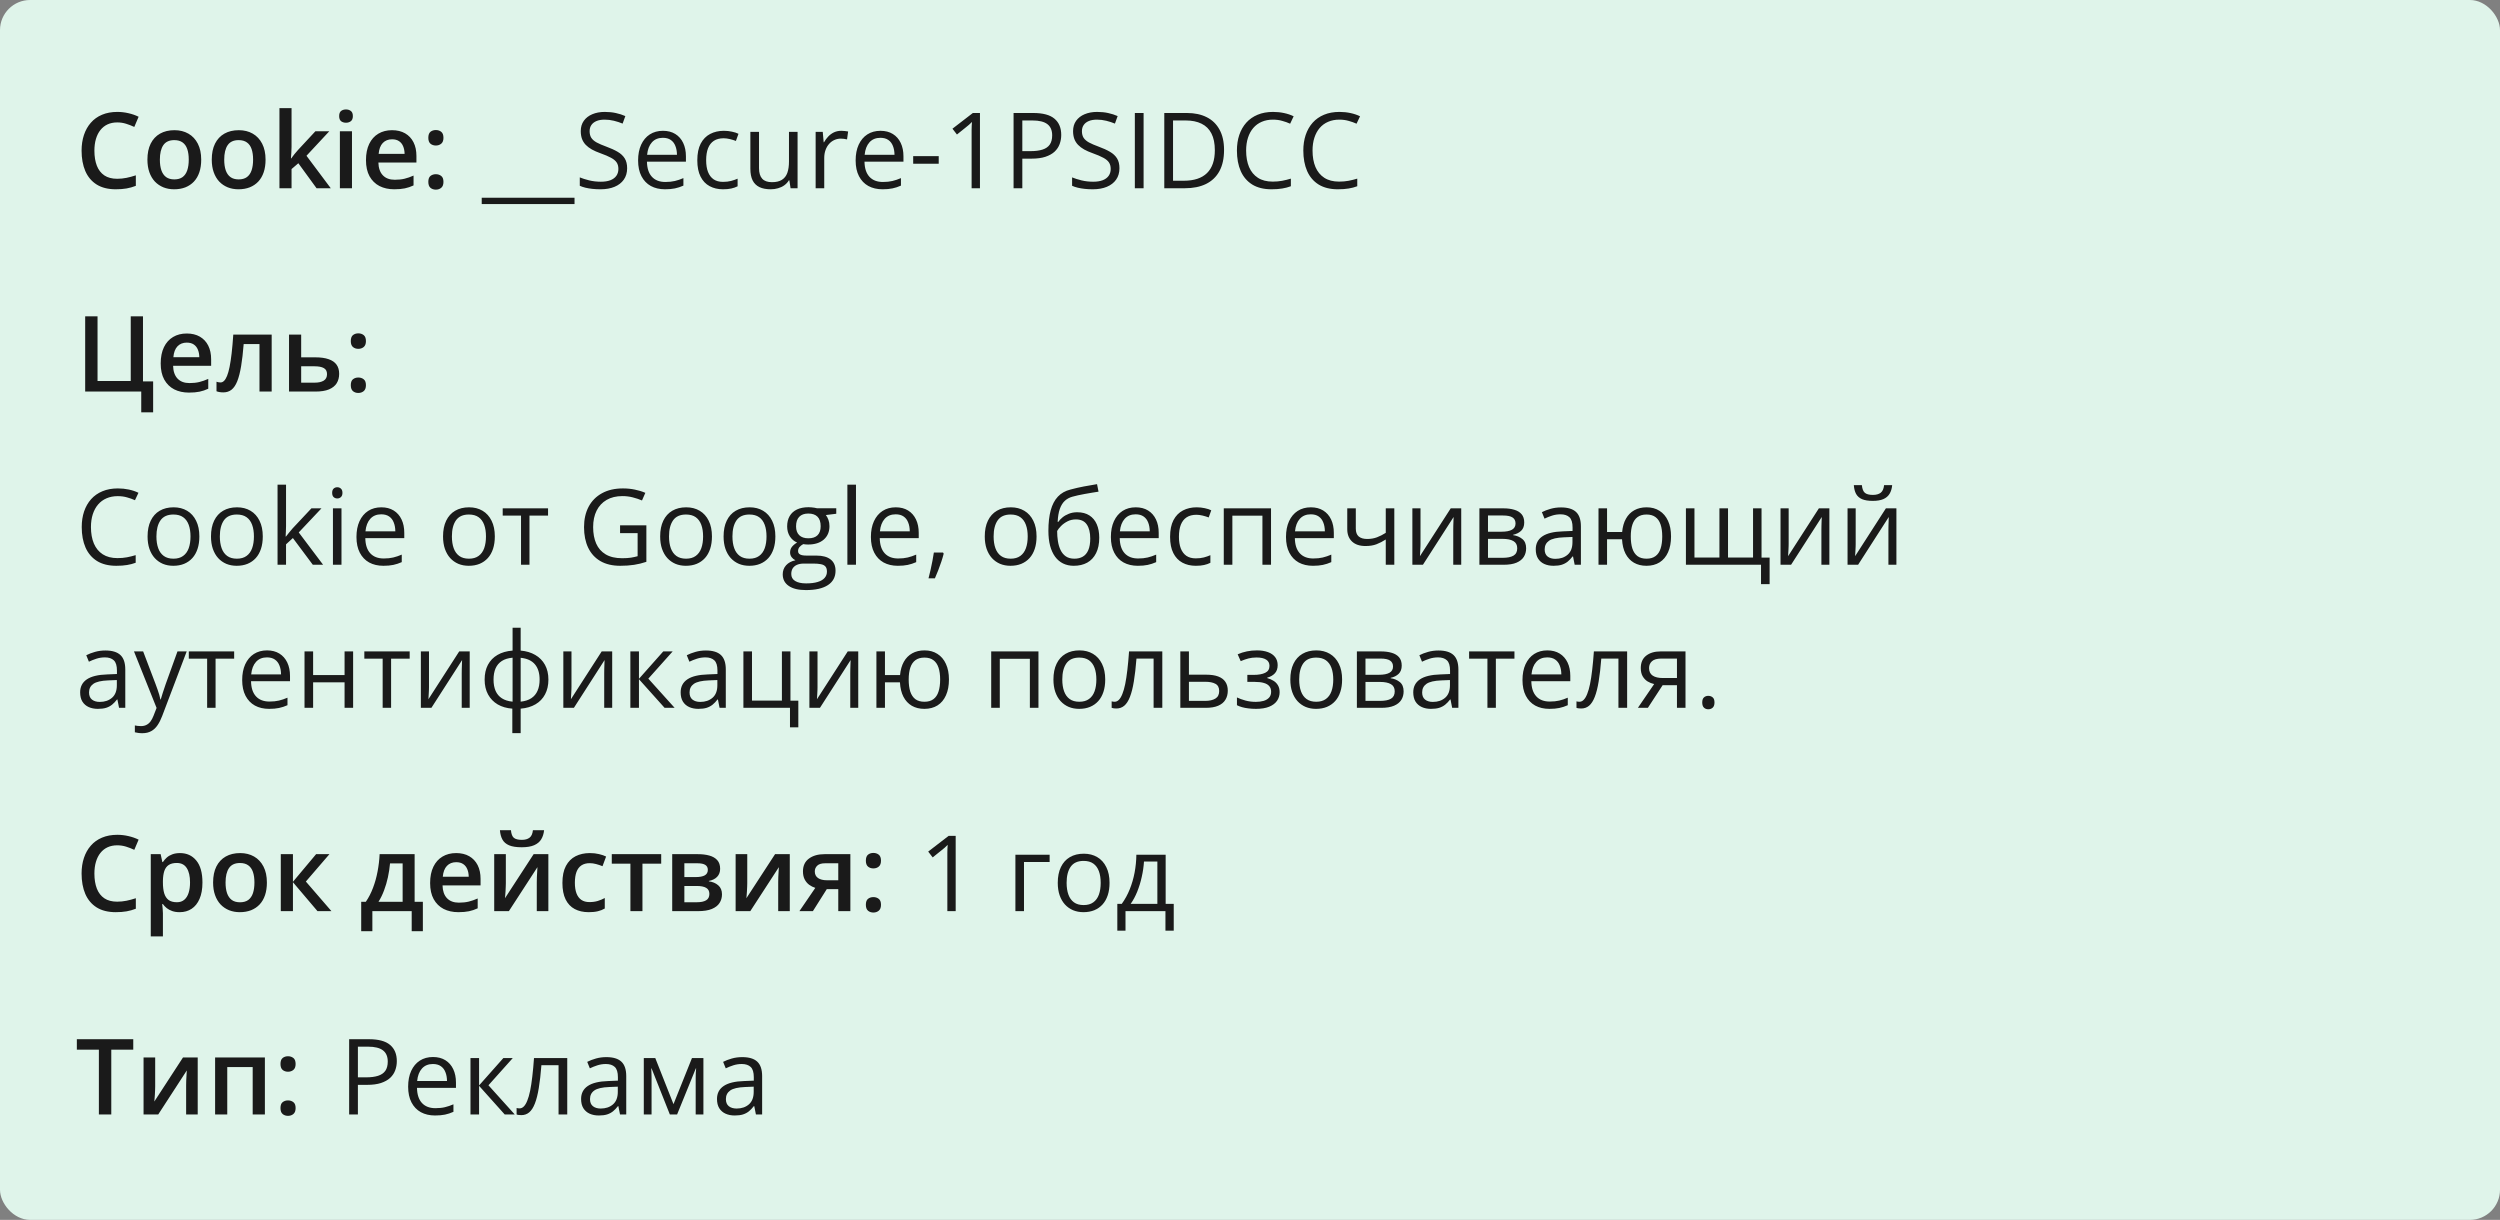 <svg width="332" height="162" viewBox="0 0 332 162" fill="none" xmlns="http://www.w3.org/2000/svg">
<rect x="0" y="0" width="332" height="162" fill="#808080" stroke="none"/>
<rect width="332" height="162" rx="4" fill="#DFF4EA"></rect>
<path d="M15.571 16.257C15.093 16.257 14.664 16.343 14.286 16.517C13.912 16.69 13.596 16.94 13.336 17.269C13.076 17.592 12.878 17.986 12.741 18.451C12.604 18.912 12.536 19.431 12.536 20.01C12.536 20.785 12.646 21.452 12.864 22.013C13.083 22.569 13.416 22.997 13.862 23.298C14.309 23.594 14.874 23.742 15.558 23.742C15.981 23.742 16.394 23.701 16.795 23.619C17.196 23.537 17.611 23.425 18.039 23.284V24.679C17.634 24.838 17.223 24.954 16.809 25.027C16.394 25.1 15.915 25.137 15.373 25.137C14.352 25.137 13.505 24.925 12.83 24.501C12.16 24.077 11.659 23.48 11.326 22.71C10.998 21.94 10.834 21.037 10.834 20.003C10.834 19.246 10.939 18.554 11.148 17.925C11.358 17.296 11.663 16.754 12.065 16.298C12.466 15.838 12.96 15.484 13.548 15.238C14.14 14.988 14.817 14.862 15.578 14.862C16.079 14.862 16.572 14.919 17.055 15.033C17.542 15.143 17.994 15.3 18.408 15.505L17.834 16.858C17.488 16.694 17.125 16.553 16.747 16.435C16.369 16.316 15.977 16.257 15.571 16.257ZM26.721 21.199C26.721 21.828 26.639 22.386 26.475 22.874C26.311 23.362 26.071 23.774 25.757 24.111C25.442 24.444 25.064 24.699 24.622 24.877C24.18 25.05 23.681 25.137 23.125 25.137C22.605 25.137 22.129 25.05 21.696 24.877C21.263 24.699 20.887 24.444 20.568 24.111C20.254 23.774 20.01 23.362 19.837 22.874C19.664 22.386 19.577 21.828 19.577 21.199C19.577 20.365 19.721 19.659 20.008 19.08C20.299 18.497 20.714 18.052 21.252 17.747C21.79 17.442 22.43 17.289 23.173 17.289C23.87 17.289 24.485 17.442 25.019 17.747C25.552 18.052 25.969 18.497 26.27 19.08C26.57 19.663 26.721 20.37 26.721 21.199ZM21.231 21.199C21.231 21.751 21.297 22.222 21.43 22.614C21.566 23.006 21.776 23.307 22.059 23.517C22.341 23.722 22.706 23.824 23.152 23.824C23.599 23.824 23.963 23.722 24.246 23.517C24.529 23.307 24.736 23.006 24.868 22.614C25 22.222 25.066 21.751 25.066 21.199C25.066 20.648 25 20.181 24.868 19.798C24.736 19.41 24.529 19.116 24.246 18.916C23.963 18.711 23.597 18.608 23.145 18.608C22.48 18.608 21.995 18.832 21.689 19.278C21.384 19.725 21.231 20.365 21.231 21.199ZM35.266 21.199C35.266 21.828 35.184 22.386 35.02 22.874C34.855 23.362 34.616 23.774 34.302 24.111C33.987 24.444 33.609 24.699 33.167 24.877C32.725 25.05 32.226 25.137 31.67 25.137C31.15 25.137 30.674 25.05 30.241 24.877C29.808 24.699 29.432 24.444 29.113 24.111C28.799 23.774 28.555 23.362 28.382 22.874C28.209 22.386 28.122 21.828 28.122 21.199C28.122 20.365 28.266 19.659 28.553 19.08C28.844 18.497 29.259 18.052 29.797 17.747C30.335 17.442 30.975 17.289 31.718 17.289C32.415 17.289 33.03 17.442 33.563 17.747C34.097 18.052 34.514 18.497 34.815 19.08C35.115 19.663 35.266 20.37 35.266 21.199ZM29.776 21.199C29.776 21.751 29.842 22.222 29.975 22.614C30.111 23.006 30.321 23.307 30.604 23.517C30.886 23.722 31.251 23.824 31.697 23.824C32.144 23.824 32.508 23.722 32.791 23.517C33.074 23.307 33.281 23.006 33.413 22.614C33.545 22.222 33.611 21.751 33.611 21.199C33.611 20.648 33.545 20.181 33.413 19.798C33.281 19.41 33.074 19.116 32.791 18.916C32.508 18.711 32.142 18.608 31.69 18.608C31.025 18.608 30.54 18.832 30.234 19.278C29.929 19.725 29.776 20.365 29.776 21.199ZM38.718 14.363V19.504C38.718 19.736 38.709 19.991 38.69 20.27C38.672 20.543 38.654 20.8 38.636 21.042H38.67C38.788 20.883 38.93 20.696 39.094 20.481C39.262 20.267 39.422 20.08 39.572 19.921L41.883 17.433H43.728L40.7 20.686L43.927 25H42.04L39.62 21.678L38.718 22.45V25H37.111V14.363H38.718ZM46.743 17.433V25H45.137V17.433H46.743ZM45.95 14.534C46.196 14.534 46.408 14.6 46.586 14.732C46.768 14.865 46.859 15.092 46.859 15.416C46.859 15.735 46.768 15.963 46.586 16.1C46.408 16.232 46.196 16.298 45.95 16.298C45.695 16.298 45.478 16.232 45.301 16.1C45.128 15.963 45.041 15.735 45.041 15.416C45.041 15.092 45.128 14.865 45.301 14.732C45.478 14.6 45.695 14.534 45.95 14.534ZM52.062 17.289C52.736 17.289 53.315 17.428 53.798 17.706C54.281 17.984 54.652 18.378 54.912 18.889C55.172 19.399 55.302 20.01 55.302 20.721V21.582H50.25C50.268 22.316 50.464 22.881 50.838 23.277C51.216 23.674 51.745 23.872 52.424 23.872C52.907 23.872 53.34 23.826 53.723 23.735C54.11 23.64 54.509 23.501 54.919 23.318V24.624C54.541 24.802 54.156 24.932 53.764 25.014C53.372 25.096 52.902 25.137 52.355 25.137C51.613 25.137 50.959 24.993 50.394 24.706C49.833 24.414 49.393 23.981 49.074 23.407C48.76 22.833 48.602 22.12 48.602 21.268C48.602 20.42 48.746 19.7 49.033 19.107C49.32 18.515 49.724 18.064 50.243 17.754C50.763 17.444 51.369 17.289 52.062 17.289ZM52.062 18.499C51.556 18.499 51.145 18.663 50.831 18.991C50.521 19.319 50.339 19.8 50.284 20.434H53.73C53.725 20.055 53.661 19.72 53.538 19.429C53.42 19.137 53.237 18.909 52.991 18.745C52.75 18.581 52.44 18.499 52.062 18.499ZM56.881 24.152C56.881 23.779 56.977 23.517 57.168 23.366C57.364 23.211 57.601 23.134 57.879 23.134C58.157 23.134 58.394 23.211 58.59 23.366C58.79 23.517 58.891 23.779 58.891 24.152C58.891 24.517 58.79 24.781 58.59 24.945C58.394 25.105 58.157 25.185 57.879 25.185C57.601 25.185 57.364 25.105 57.168 24.945C56.977 24.781 56.881 24.517 56.881 24.152ZM56.881 18.301C56.881 17.922 56.977 17.656 57.168 17.501C57.364 17.346 57.601 17.269 57.879 17.269C58.157 17.269 58.394 17.346 58.59 17.501C58.79 17.656 58.891 17.922 58.891 18.301C58.891 18.661 58.79 18.923 58.59 19.087C58.394 19.246 58.157 19.326 57.879 19.326C57.601 19.326 57.364 19.246 57.168 19.087C56.977 18.923 56.881 18.661 56.881 18.301Z" fill="#1A1A1A"></path>
<path d="M70.159 27.099H63.973V26.258H70.159V27.099ZM76.298 27.099H70.111V26.258H76.298V27.099ZM83.284 22.341C83.284 22.933 83.136 23.439 82.84 23.858C82.548 24.273 82.138 24.59 81.609 24.809C81.081 25.027 80.459 25.137 79.743 25.137C79.365 25.137 79.007 25.119 78.67 25.082C78.333 25.046 78.023 24.993 77.74 24.925C77.458 24.856 77.209 24.772 76.995 24.672V23.558C77.337 23.699 77.754 23.831 78.246 23.954C78.738 24.073 79.253 24.132 79.791 24.132C80.292 24.132 80.716 24.066 81.062 23.934C81.409 23.797 81.671 23.603 81.849 23.352C82.031 23.097 82.122 22.792 82.122 22.436C82.122 22.095 82.047 21.81 81.897 21.582C81.746 21.35 81.495 21.14 81.144 20.953C80.798 20.762 80.324 20.559 79.723 20.345C79.299 20.194 78.925 20.03 78.602 19.852C78.278 19.67 78.007 19.465 77.788 19.237C77.569 19.009 77.403 18.745 77.289 18.444C77.18 18.144 77.125 17.799 77.125 17.412C77.125 16.879 77.259 16.423 77.528 16.045C77.802 15.662 78.178 15.37 78.656 15.17C79.139 14.965 79.693 14.862 80.317 14.862C80.851 14.862 81.343 14.912 81.794 15.013C82.25 15.113 82.667 15.247 83.045 15.416L82.683 16.414C82.323 16.264 81.94 16.138 81.534 16.038C81.133 15.938 80.718 15.888 80.29 15.888C79.862 15.888 79.499 15.951 79.203 16.079C78.912 16.202 78.688 16.378 78.533 16.605C78.378 16.833 78.301 17.105 78.301 17.419C78.301 17.77 78.374 18.061 78.519 18.294C78.67 18.526 78.907 18.734 79.231 18.916C79.559 19.094 79.992 19.281 80.529 19.477C81.117 19.691 81.616 19.919 82.026 20.16C82.436 20.397 82.749 20.689 82.963 21.035C83.177 21.377 83.284 21.812 83.284 22.341ZM88.042 17.371C88.68 17.371 89.227 17.512 89.683 17.795C90.138 18.078 90.487 18.474 90.728 18.984C90.97 19.49 91.091 20.083 91.091 20.762V21.466H85.916C85.93 22.345 86.148 23.015 86.572 23.476C86.996 23.936 87.593 24.166 88.363 24.166C88.837 24.166 89.257 24.123 89.621 24.036C89.986 23.95 90.364 23.822 90.756 23.653V24.651C90.378 24.82 90.002 24.943 89.628 25.02C89.259 25.098 88.821 25.137 88.315 25.137C87.595 25.137 86.966 24.991 86.429 24.699C85.895 24.403 85.481 23.97 85.185 23.4C84.888 22.831 84.74 22.134 84.74 21.309C84.74 20.502 84.875 19.805 85.144 19.217C85.417 18.624 85.8 18.169 86.292 17.85C86.789 17.531 87.372 17.371 88.042 17.371ZM88.028 18.301C87.422 18.301 86.939 18.499 86.579 18.895C86.219 19.292 86.005 19.846 85.936 20.557H89.901C89.897 20.11 89.826 19.718 89.689 19.381C89.557 19.039 89.355 18.775 89.081 18.588C88.808 18.396 88.457 18.301 88.028 18.301ZM96.019 25.137C95.345 25.137 94.75 24.998 94.235 24.72C93.72 24.442 93.319 24.018 93.032 23.448C92.745 22.879 92.602 22.161 92.602 21.295C92.602 20.388 92.752 19.648 93.053 19.073C93.358 18.494 93.777 18.066 94.311 17.788C94.844 17.51 95.45 17.371 96.129 17.371C96.503 17.371 96.863 17.41 97.209 17.487C97.56 17.56 97.847 17.654 98.07 17.768L97.728 18.718C97.501 18.627 97.236 18.545 96.936 18.472C96.639 18.399 96.361 18.362 96.102 18.362C95.582 18.362 95.149 18.474 94.803 18.697C94.461 18.921 94.204 19.249 94.03 19.682C93.862 20.115 93.777 20.648 93.777 21.281C93.777 21.887 93.859 22.405 94.023 22.833C94.192 23.261 94.44 23.59 94.769 23.817C95.101 24.041 95.516 24.152 96.013 24.152C96.409 24.152 96.767 24.111 97.086 24.029C97.405 23.943 97.694 23.842 97.954 23.729V24.74C97.704 24.868 97.423 24.966 97.113 25.034C96.808 25.102 96.443 25.137 96.019 25.137ZM105.918 17.508V25H104.988L104.824 23.947H104.763C104.608 24.207 104.407 24.426 104.161 24.604C103.915 24.781 103.637 24.913 103.327 25C103.022 25.091 102.696 25.137 102.35 25.137C101.757 25.137 101.26 25.041 100.859 24.85C100.458 24.658 100.155 24.362 99.95 23.961C99.75 23.56 99.649 23.045 99.649 22.416V17.508H100.798V22.334C100.798 22.958 100.939 23.425 101.222 23.735C101.504 24.041 101.935 24.193 102.514 24.193C103.07 24.193 103.512 24.088 103.84 23.879C104.173 23.669 104.412 23.362 104.558 22.956C104.703 22.546 104.776 22.045 104.776 21.452V17.508H105.918ZM111.722 17.371C111.872 17.371 112.029 17.38 112.193 17.398C112.357 17.412 112.503 17.433 112.631 17.46L112.487 18.513C112.364 18.481 112.228 18.456 112.077 18.438C111.927 18.419 111.785 18.41 111.653 18.41C111.353 18.41 111.068 18.472 110.799 18.595C110.535 18.713 110.302 18.886 110.102 19.114C109.901 19.338 109.744 19.609 109.63 19.928C109.516 20.242 109.459 20.593 109.459 20.98V25H108.317V17.508H109.261L109.384 18.889H109.432C109.587 18.611 109.773 18.358 109.992 18.13C110.211 17.898 110.464 17.713 110.751 17.576C111.043 17.439 111.366 17.371 111.722 17.371ZM116.931 17.371C117.569 17.371 118.116 17.512 118.571 17.795C119.027 18.078 119.376 18.474 119.617 18.984C119.859 19.49 119.979 20.083 119.979 20.762V21.466H114.805C114.818 22.345 115.037 23.015 115.461 23.476C115.885 23.936 116.482 24.166 117.252 24.166C117.726 24.166 118.145 24.123 118.51 24.036C118.874 23.95 119.253 23.822 119.645 23.653V24.651C119.266 24.82 118.89 24.943 118.517 25.02C118.147 25.098 117.71 25.137 117.204 25.137C116.484 25.137 115.855 24.991 115.317 24.699C114.784 24.403 114.369 23.97 114.073 23.4C113.777 22.831 113.629 22.134 113.629 21.309C113.629 20.502 113.763 19.805 114.032 19.217C114.306 18.624 114.688 18.169 115.181 17.85C115.677 17.531 116.261 17.371 116.931 17.371ZM116.917 18.301C116.311 18.301 115.828 18.499 115.468 18.895C115.108 19.292 114.894 19.846 114.825 20.557H118.79C118.785 20.11 118.715 19.718 118.578 19.381C118.446 19.039 118.243 18.775 117.97 18.588C117.696 18.396 117.345 18.301 116.917 18.301ZM121.271 21.746V20.734H124.662V21.746H121.271ZM130.138 25H129.03V17.918C129.03 17.649 129.03 17.419 129.03 17.227C129.035 17.032 129.039 16.854 129.044 16.694C129.053 16.53 129.064 16.364 129.078 16.195C128.937 16.341 128.805 16.466 128.682 16.571C128.559 16.672 128.406 16.797 128.224 16.947L127.082 17.863L126.487 17.091L129.194 15.006H130.138V25ZM137.213 15.006C138.503 15.006 139.444 15.259 140.036 15.765C140.633 16.266 140.932 16.986 140.932 17.925C140.932 18.349 140.861 18.752 140.72 19.135C140.583 19.513 140.36 19.848 140.05 20.14C139.74 20.427 139.332 20.655 138.826 20.823C138.325 20.987 137.71 21.069 136.98 21.069H135.764V25H134.602V15.006H137.213ZM137.104 15.997H135.764V20.071H136.851C137.489 20.071 138.02 20.003 138.443 19.866C138.872 19.73 139.193 19.509 139.407 19.203C139.621 18.893 139.729 18.483 139.729 17.973C139.729 17.307 139.517 16.813 139.093 16.489C138.669 16.161 138.006 15.997 137.104 15.997ZM148.663 22.341C148.663 22.933 148.515 23.439 148.219 23.858C147.927 24.273 147.517 24.59 146.988 24.809C146.46 25.027 145.838 25.137 145.122 25.137C144.744 25.137 144.386 25.119 144.049 25.082C143.712 25.046 143.402 24.993 143.119 24.925C142.837 24.856 142.588 24.772 142.374 24.672V23.558C142.716 23.699 143.133 23.831 143.625 23.954C144.117 24.073 144.632 24.132 145.17 24.132C145.671 24.132 146.095 24.066 146.441 23.934C146.788 23.797 147.05 23.603 147.228 23.352C147.41 23.097 147.501 22.792 147.501 22.436C147.501 22.095 147.426 21.81 147.275 21.582C147.125 21.35 146.874 21.14 146.523 20.953C146.177 20.762 145.703 20.559 145.102 20.345C144.678 20.194 144.304 20.03 143.98 19.852C143.657 19.67 143.386 19.465 143.167 19.237C142.948 19.009 142.782 18.745 142.668 18.444C142.559 18.144 142.504 17.799 142.504 17.412C142.504 16.879 142.638 16.423 142.907 16.045C143.181 15.662 143.557 15.37 144.035 15.17C144.518 14.965 145.072 14.862 145.696 14.862C146.229 14.862 146.722 14.912 147.173 15.013C147.629 15.113 148.046 15.247 148.424 15.416L148.062 16.414C147.701 16.264 147.319 16.138 146.913 16.038C146.512 15.938 146.097 15.888 145.669 15.888C145.241 15.888 144.878 15.951 144.582 16.079C144.29 16.202 144.067 16.378 143.912 16.605C143.757 16.833 143.68 17.105 143.68 17.419C143.68 17.77 143.753 18.061 143.898 18.294C144.049 18.526 144.286 18.734 144.609 18.916C144.938 19.094 145.37 19.281 145.908 19.477C146.496 19.691 146.995 19.919 147.405 20.16C147.815 20.397 148.128 20.689 148.342 21.035C148.556 21.377 148.663 21.812 148.663 22.341ZM150.707 25V15.006H151.869V25H150.707ZM162.554 19.907C162.554 21.033 162.349 21.974 161.938 22.73C161.528 23.482 160.934 24.05 160.154 24.433C159.38 24.811 158.438 25 157.331 25H154.617V15.006H157.632C158.648 15.006 159.523 15.193 160.257 15.566C160.991 15.935 161.556 16.485 161.952 17.214C162.353 17.939 162.554 18.836 162.554 19.907ZM161.33 19.948C161.33 19.05 161.18 18.31 160.879 17.727C160.583 17.143 160.145 16.71 159.566 16.428C158.992 16.141 158.288 15.997 157.454 15.997H155.779V24.002H157.194C158.571 24.002 159.603 23.662 160.291 22.983C160.984 22.304 161.33 21.293 161.33 19.948ZM169.048 15.888C168.496 15.888 168 15.983 167.558 16.175C167.12 16.362 166.746 16.635 166.437 16.995C166.131 17.351 165.896 17.781 165.732 18.287C165.568 18.793 165.486 19.363 165.486 19.996C165.486 20.835 165.616 21.564 165.876 22.184C166.14 22.799 166.532 23.275 167.052 23.612C167.576 23.95 168.23 24.118 169.014 24.118C169.46 24.118 169.88 24.082 170.271 24.009C170.668 23.931 171.053 23.836 171.427 23.722V24.733C171.062 24.87 170.679 24.97 170.278 25.034C169.877 25.102 169.401 25.137 168.85 25.137C167.833 25.137 166.983 24.927 166.3 24.508C165.621 24.084 165.11 23.487 164.769 22.717C164.431 21.947 164.263 21.037 164.263 19.989C164.263 19.233 164.368 18.542 164.577 17.918C164.791 17.289 165.101 16.747 165.507 16.291C165.917 15.835 166.418 15.484 167.011 15.238C167.608 14.988 168.291 14.862 169.062 14.862C169.567 14.862 170.055 14.912 170.524 15.013C170.994 15.113 171.418 15.257 171.796 15.443L171.331 16.428C171.012 16.282 170.661 16.157 170.278 16.052C169.9 15.942 169.49 15.888 169.048 15.888ZM177.866 15.888C177.315 15.888 176.818 15.983 176.376 16.175C175.938 16.362 175.565 16.635 175.255 16.995C174.95 17.351 174.715 17.781 174.551 18.287C174.387 18.793 174.305 19.363 174.305 19.996C174.305 20.835 174.435 21.564 174.694 22.184C174.959 22.799 175.351 23.275 175.87 23.612C176.394 23.95 177.048 24.118 177.832 24.118C178.279 24.118 178.698 24.082 179.09 24.009C179.486 23.931 179.871 23.836 180.245 23.722V24.733C179.881 24.87 179.498 24.97 179.097 25.034C178.696 25.102 178.219 25.137 177.668 25.137C176.652 25.137 175.802 24.927 175.118 24.508C174.439 24.084 173.929 23.487 173.587 22.717C173.25 21.947 173.081 21.037 173.081 19.989C173.081 19.233 173.186 18.542 173.396 17.918C173.61 17.289 173.92 16.747 174.325 16.291C174.735 15.835 175.237 15.484 175.829 15.238C176.426 14.988 177.11 14.862 177.88 14.862C178.386 14.862 178.873 14.912 179.343 15.013C179.812 15.113 180.236 15.257 180.614 15.443L180.149 16.428C179.83 16.282 179.479 16.157 179.097 16.052C178.718 15.942 178.308 15.888 177.866 15.888Z" fill="#1A1A1A"></path>
<path d="M20.336 50.647V54.762H18.757V52H11.312V42.006H12.953V50.599H17.362V42.006H18.989V50.647H20.336ZM24.8 44.289C25.474 44.289 26.053 44.428 26.536 44.706C27.019 44.984 27.391 45.378 27.65 45.889C27.91 46.399 28.04 47.01 28.04 47.721V48.582H22.988C23.006 49.316 23.203 49.881 23.576 50.277C23.954 50.674 24.483 50.872 25.162 50.872C25.645 50.872 26.078 50.827 26.461 50.735C26.848 50.64 27.247 50.501 27.657 50.318V51.624C27.279 51.802 26.894 51.932 26.502 52.014C26.11 52.096 25.641 52.137 25.094 52.137C24.351 52.137 23.697 51.993 23.132 51.706C22.571 51.414 22.131 50.981 21.812 50.407C21.498 49.833 21.341 49.12 21.341 48.268C21.341 47.42 21.484 46.7 21.771 46.107C22.059 45.515 22.462 45.064 22.981 44.754C23.501 44.444 24.107 44.289 24.8 44.289ZM24.8 45.499C24.294 45.499 23.884 45.663 23.569 45.991C23.259 46.319 23.077 46.8 23.023 47.434H26.468C26.463 47.055 26.399 46.72 26.276 46.429C26.158 46.137 25.976 45.909 25.73 45.745C25.488 45.581 25.178 45.499 24.8 45.499ZM36.079 52H34.459V45.69H32.36C32.269 46.839 32.155 47.821 32.019 48.637C31.882 49.453 31.711 50.118 31.506 50.633C31.301 51.143 31.048 51.517 30.747 51.754C30.446 51.991 30.084 52.109 29.66 52.109C29.473 52.109 29.305 52.096 29.154 52.068C29.004 52.046 28.869 52.009 28.751 51.959V50.694C28.828 50.722 28.913 50.745 29.004 50.763C29.095 50.781 29.189 50.79 29.284 50.79C29.453 50.79 29.608 50.722 29.749 50.585C29.895 50.444 30.029 50.223 30.152 49.922C30.275 49.621 30.387 49.225 30.487 48.732C30.588 48.236 30.679 47.634 30.761 46.928C30.843 46.217 30.916 45.385 30.98 44.433H36.079V52ZM39.996 47.454H41.876C42.587 47.454 43.175 47.536 43.64 47.7C44.109 47.86 44.46 48.101 44.692 48.425C44.925 48.748 45.041 49.154 45.041 49.642C45.041 50.12 44.932 50.537 44.713 50.893C44.494 51.243 44.152 51.517 43.688 51.713C43.227 51.904 42.626 52 41.883 52H38.383V44.433H39.996V47.454ZM43.428 49.683C43.428 49.304 43.286 49.038 43.004 48.883C42.721 48.723 42.318 48.644 41.794 48.644H39.996V50.817H41.808C42.286 50.817 42.676 50.731 42.977 50.558C43.277 50.38 43.428 50.088 43.428 49.683ZM46.586 51.152C46.586 50.779 46.682 50.517 46.873 50.366C47.069 50.211 47.306 50.134 47.584 50.134C47.862 50.134 48.099 50.211 48.295 50.366C48.495 50.517 48.596 50.779 48.596 51.152C48.596 51.517 48.495 51.781 48.295 51.945C48.099 52.105 47.862 52.185 47.584 52.185C47.306 52.185 47.069 52.105 46.873 51.945C46.682 51.781 46.586 51.517 46.586 51.152ZM46.586 45.301C46.586 44.922 46.682 44.656 46.873 44.501C47.069 44.346 47.306 44.269 47.584 44.269C47.862 44.269 48.099 44.346 48.295 44.501C48.495 44.656 48.596 44.922 48.596 45.301C48.596 45.661 48.495 45.923 48.295 46.087C48.099 46.246 47.862 46.326 47.584 46.326C47.306 46.326 47.069 46.246 46.873 46.087C46.682 45.923 46.586 45.661 46.586 45.301Z" fill="#1A1A1A"></path>
<path d="M15.64 65.888C15.088 65.888 14.591 65.983 14.149 66.175C13.712 66.362 13.338 66.635 13.028 66.995C12.723 67.351 12.488 67.781 12.324 68.287C12.16 68.793 12.078 69.363 12.078 69.996C12.078 70.835 12.208 71.564 12.468 72.184C12.732 72.799 13.124 73.275 13.644 73.612C14.168 73.95 14.822 74.118 15.605 74.118C16.052 74.118 16.471 74.082 16.863 74.009C17.26 73.931 17.645 73.836 18.019 73.722V74.733C17.654 74.87 17.271 74.97 16.87 75.034C16.469 75.103 15.993 75.137 15.441 75.137C14.425 75.137 13.575 74.927 12.892 74.508C12.213 74.084 11.702 73.487 11.36 72.717C11.023 71.947 10.854 71.037 10.854 69.989C10.854 69.233 10.959 68.542 11.169 67.918C11.383 67.289 11.693 66.747 12.099 66.291C12.509 65.835 13.01 65.484 13.602 65.238C14.2 64.988 14.883 64.862 15.653 64.862C16.159 64.862 16.647 64.912 17.116 65.013C17.586 65.113 18.009 65.257 18.388 65.443L17.923 66.428C17.604 66.282 17.253 66.157 16.87 66.052C16.492 65.942 16.082 65.888 15.64 65.888ZM26.475 71.24C26.475 71.856 26.395 72.405 26.235 72.888C26.076 73.371 25.846 73.779 25.545 74.111C25.244 74.444 24.88 74.699 24.451 74.877C24.027 75.05 23.547 75.137 23.009 75.137C22.508 75.137 22.047 75.05 21.628 74.877C21.213 74.699 20.853 74.444 20.548 74.111C20.247 73.779 20.012 73.371 19.844 72.888C19.68 72.405 19.598 71.856 19.598 71.24C19.598 70.42 19.737 69.723 20.015 69.148C20.293 68.57 20.689 68.13 21.204 67.829C21.724 67.524 22.341 67.371 23.057 67.371C23.74 67.371 24.337 67.524 24.848 67.829C25.363 68.134 25.761 68.576 26.044 69.155C26.331 69.73 26.475 70.424 26.475 71.24ZM20.773 71.24C20.773 71.842 20.853 72.364 21.013 72.806C21.172 73.248 21.418 73.59 21.751 73.831C22.084 74.073 22.512 74.193 23.036 74.193C23.556 74.193 23.982 74.073 24.314 73.831C24.652 73.59 24.9 73.248 25.06 72.806C25.219 72.364 25.299 71.842 25.299 71.24C25.299 70.643 25.219 70.128 25.06 69.695C24.9 69.258 24.654 68.921 24.321 68.684C23.989 68.447 23.558 68.328 23.029 68.328C22.25 68.328 21.678 68.586 21.314 69.101C20.953 69.616 20.773 70.329 20.773 71.24ZM34.897 71.24C34.897 71.856 34.817 72.405 34.657 72.888C34.498 73.371 34.268 73.779 33.967 74.111C33.666 74.444 33.301 74.699 32.873 74.877C32.449 75.05 31.968 75.137 31.431 75.137C30.929 75.137 30.469 75.05 30.05 74.877C29.635 74.699 29.275 74.444 28.97 74.111C28.669 73.779 28.434 73.371 28.266 72.888C28.102 72.405 28.02 71.856 28.02 71.24C28.02 70.42 28.159 69.723 28.436 69.148C28.715 68.57 29.111 68.13 29.626 67.829C30.145 67.524 30.763 67.371 31.479 67.371C32.162 67.371 32.759 67.524 33.27 67.829C33.785 68.134 34.183 68.576 34.466 69.155C34.753 69.73 34.897 70.424 34.897 71.24ZM29.195 71.24C29.195 71.842 29.275 72.364 29.435 72.806C29.594 73.248 29.84 73.59 30.173 73.831C30.506 74.073 30.934 74.193 31.458 74.193C31.977 74.193 32.404 74.073 32.736 73.831C33.074 73.59 33.322 73.248 33.481 72.806C33.641 72.364 33.721 71.842 33.721 71.24C33.721 70.643 33.641 70.128 33.481 69.695C33.322 69.258 33.076 68.921 32.743 68.684C32.41 68.447 31.98 68.328 31.451 68.328C30.672 68.328 30.1 68.586 29.735 69.101C29.375 69.616 29.195 70.329 29.195 71.24ZM37.986 64.363V69.887C37.986 70.069 37.98 70.292 37.966 70.557C37.952 70.816 37.941 71.046 37.932 71.247H37.98C38.075 71.129 38.214 70.953 38.397 70.721C38.583 70.488 38.741 70.301 38.868 70.16L41.356 67.508H42.69L39.675 70.707L42.908 75H41.541L38.895 71.452L37.986 72.286V75H36.858V64.363H37.986ZM45.349 67.508V75H44.214V67.508H45.349ZM44.795 64.705C44.982 64.705 45.141 64.767 45.273 64.89C45.41 65.008 45.478 65.195 45.478 65.45C45.478 65.701 45.41 65.888 45.273 66.011C45.141 66.134 44.982 66.195 44.795 66.195C44.599 66.195 44.435 66.134 44.303 66.011C44.175 65.888 44.111 65.701 44.111 65.45C44.111 65.195 44.175 65.008 44.303 64.89C44.435 64.767 44.599 64.705 44.795 64.705ZM50.64 67.371C51.278 67.371 51.825 67.512 52.28 67.795C52.736 68.078 53.085 68.474 53.326 68.984C53.568 69.49 53.688 70.083 53.688 70.762V71.466H48.514C48.527 72.345 48.746 73.015 49.17 73.476C49.594 73.936 50.191 74.166 50.961 74.166C51.435 74.166 51.854 74.123 52.219 74.036C52.583 73.95 52.962 73.822 53.353 73.653V74.651C52.975 74.82 52.599 74.943 52.226 75.02C51.856 75.098 51.419 75.137 50.913 75.137C50.193 75.137 49.564 74.991 49.026 74.699C48.493 74.403 48.078 73.97 47.782 73.4C47.486 72.831 47.338 72.133 47.338 71.309C47.338 70.502 47.472 69.805 47.741 69.217C48.015 68.624 48.398 68.169 48.89 67.85C49.386 67.531 49.97 67.371 50.64 67.371ZM50.626 68.301C50.02 68.301 49.537 68.499 49.177 68.895C48.817 69.292 48.602 69.846 48.534 70.557H52.499C52.495 70.11 52.424 69.718 52.287 69.381C52.155 69.039 51.952 68.775 51.679 68.588C51.405 68.397 51.054 68.301 50.626 68.301ZM65.713 71.24C65.713 71.856 65.633 72.405 65.474 72.888C65.314 73.371 65.084 73.779 64.783 74.111C64.482 74.444 64.118 74.699 63.69 74.877C63.266 75.05 62.785 75.137 62.247 75.137C61.746 75.137 61.285 75.05 60.866 74.877C60.452 74.699 60.092 74.444 59.786 74.111C59.485 73.779 59.251 73.371 59.082 72.888C58.918 72.405 58.836 71.856 58.836 71.24C58.836 70.42 58.975 69.723 59.253 69.148C59.531 68.57 59.927 68.13 60.442 67.829C60.962 67.524 61.579 67.371 62.295 67.371C62.978 67.371 63.575 67.524 64.086 67.829C64.601 68.134 65 68.576 65.282 69.155C65.569 69.73 65.713 70.424 65.713 71.24ZM60.012 71.24C60.012 71.842 60.092 72.364 60.251 72.806C60.41 73.248 60.657 73.59 60.989 73.831C61.322 74.073 61.75 74.193 62.274 74.193C62.794 74.193 63.22 74.073 63.553 73.831C63.89 73.59 64.138 73.248 64.298 72.806C64.457 72.364 64.537 71.842 64.537 71.24C64.537 70.643 64.457 70.128 64.298 69.695C64.138 69.258 63.892 68.921 63.56 68.684C63.227 68.447 62.796 68.328 62.268 68.328C61.488 68.328 60.916 68.586 60.552 69.101C60.192 69.616 60.012 70.329 60.012 71.24ZM72.781 68.472H70.314V75H69.192V68.472H66.759V67.508H72.781V68.472ZM82.345 69.764H85.838V74.61C85.314 74.788 84.774 74.92 84.218 75.007C83.666 75.093 83.049 75.137 82.365 75.137C81.326 75.137 80.449 74.929 79.733 74.515C79.022 74.1 78.482 73.51 78.113 72.744C77.744 71.974 77.56 71.06 77.56 70.003C77.56 68.968 77.762 68.066 78.168 67.296C78.578 66.526 79.168 65.929 79.939 65.505C80.713 65.076 81.643 64.862 82.728 64.862C83.284 64.862 83.81 64.915 84.307 65.019C84.808 65.12 85.273 65.263 85.701 65.45L85.257 66.462C84.888 66.302 84.48 66.166 84.033 66.052C83.591 65.938 83.133 65.881 82.659 65.881C81.843 65.881 81.144 66.049 80.561 66.387C79.982 66.724 79.537 67.2 79.228 67.815C78.922 68.431 78.769 69.16 78.769 70.003C78.769 70.837 78.904 71.564 79.173 72.184C79.442 72.799 79.861 73.277 80.431 73.619C81 73.961 81.734 74.132 82.632 74.132C83.083 74.132 83.47 74.107 83.794 74.057C84.118 74.002 84.412 73.938 84.676 73.865V70.803H82.345V69.764ZM94.547 71.24C94.547 71.856 94.467 72.405 94.308 72.888C94.148 73.371 93.918 73.779 93.617 74.111C93.316 74.444 92.952 74.699 92.523 74.877C92.1 75.05 91.619 75.137 91.081 75.137C90.58 75.137 90.12 75.05 89.7 74.877C89.285 74.699 88.925 74.444 88.62 74.111C88.319 73.779 88.085 73.371 87.916 72.888C87.752 72.405 87.67 71.856 87.67 71.24C87.67 70.42 87.809 69.723 88.087 69.148C88.365 68.57 88.761 68.13 89.276 67.829C89.796 67.524 90.413 67.371 91.129 67.371C91.812 67.371 92.409 67.524 92.92 67.829C93.435 68.134 93.834 68.576 94.116 69.155C94.403 69.73 94.547 70.424 94.547 71.24ZM88.846 71.24C88.846 71.842 88.925 72.364 89.085 72.806C89.245 73.248 89.491 73.59 89.823 73.831C90.156 74.073 90.584 74.193 91.108 74.193C91.628 74.193 92.054 74.073 92.387 73.831C92.724 73.59 92.972 73.248 93.132 72.806C93.291 72.364 93.371 71.842 93.371 71.24C93.371 70.643 93.291 70.128 93.132 69.695C92.972 69.258 92.726 68.921 92.394 68.684C92.061 68.447 91.63 68.328 91.102 68.328C90.322 68.328 89.75 68.586 89.386 69.101C89.026 69.616 88.846 70.329 88.846 71.24ZM102.969 71.24C102.969 71.856 102.889 72.405 102.729 72.888C102.57 73.371 102.34 73.779 102.039 74.111C101.738 74.444 101.374 74.699 100.945 74.877C100.521 75.05 100.041 75.137 99.503 75.137C99.002 75.137 98.541 75.05 98.122 74.877C97.707 74.699 97.347 74.444 97.042 74.111C96.741 73.779 96.507 73.371 96.338 72.888C96.174 72.405 96.092 71.856 96.092 71.24C96.092 70.42 96.231 69.723 96.509 69.148C96.787 68.57 97.183 68.13 97.698 67.829C98.218 67.524 98.835 67.371 99.551 67.371C100.234 67.371 100.831 67.524 101.342 67.829C101.857 68.134 102.256 68.576 102.538 69.155C102.825 69.73 102.969 70.424 102.969 71.24ZM97.268 71.24C97.268 71.842 97.347 72.364 97.507 72.806C97.666 73.248 97.912 73.59 98.245 73.831C98.578 74.073 99.006 74.193 99.53 74.193C100.05 74.193 100.476 74.073 100.809 73.831C101.146 73.59 101.394 73.248 101.554 72.806C101.713 72.364 101.793 71.842 101.793 71.24C101.793 70.643 101.713 70.128 101.554 69.695C101.394 69.258 101.148 68.921 100.815 68.684C100.483 68.447 100.052 68.328 99.523 68.328C98.744 68.328 98.172 68.586 97.808 69.101C97.448 69.616 97.268 70.329 97.268 71.24ZM107.022 78.363C106.038 78.363 105.279 78.179 104.746 77.81C104.213 77.445 103.946 76.932 103.946 76.272C103.946 75.802 104.094 75.401 104.391 75.068C104.691 74.736 105.106 74.515 105.635 74.405C105.439 74.314 105.27 74.177 105.129 73.995C104.992 73.813 104.924 73.603 104.924 73.366C104.924 73.093 104.999 72.853 105.149 72.648C105.304 72.439 105.539 72.238 105.854 72.047C105.462 71.887 105.143 71.618 104.896 71.24C104.655 70.857 104.534 70.413 104.534 69.907C104.534 69.37 104.646 68.912 104.869 68.533C105.092 68.15 105.416 67.859 105.84 67.658C106.264 67.458 106.776 67.357 107.378 67.357C107.51 67.357 107.642 67.364 107.774 67.378C107.911 67.387 108.041 67.403 108.164 67.426C108.287 67.444 108.394 67.467 108.485 67.494H111.056V68.226L109.675 68.397C109.812 68.574 109.925 68.788 110.017 69.039C110.108 69.29 110.153 69.568 110.153 69.873C110.153 70.62 109.9 71.215 109.395 71.657C108.889 72.095 108.194 72.314 107.31 72.314C107.1 72.314 106.886 72.295 106.667 72.259C106.444 72.382 106.273 72.519 106.154 72.669C106.04 72.819 105.983 72.993 105.983 73.189C105.983 73.334 106.027 73.451 106.113 73.537C106.204 73.624 106.334 73.688 106.503 73.728C106.672 73.765 106.874 73.783 107.111 73.783H108.431C109.246 73.783 109.871 73.954 110.304 74.296C110.741 74.638 110.96 75.137 110.96 75.793C110.96 76.622 110.623 77.258 109.948 77.7C109.274 78.142 108.299 78.363 107.022 78.363ZM107.057 77.475C107.676 77.475 108.189 77.411 108.595 77.283C109.005 77.16 109.31 76.98 109.511 76.743C109.716 76.511 109.818 76.233 109.818 75.909C109.818 75.608 109.75 75.38 109.613 75.226C109.477 75.075 109.276 74.975 109.012 74.925C108.747 74.87 108.424 74.843 108.041 74.843H106.742C106.405 74.843 106.111 74.895 105.86 75C105.61 75.105 105.416 75.26 105.279 75.465C105.147 75.67 105.081 75.925 105.081 76.231C105.081 76.636 105.252 76.944 105.594 77.153C105.936 77.368 106.423 77.475 107.057 77.475ZM107.351 71.486C107.893 71.486 108.301 71.35 108.574 71.076C108.848 70.803 108.984 70.404 108.984 69.88C108.984 69.319 108.845 68.9 108.567 68.622C108.289 68.34 107.879 68.198 107.337 68.198C106.817 68.198 106.416 68.344 106.134 68.636C105.856 68.923 105.717 69.344 105.717 69.9C105.717 70.411 105.858 70.803 106.141 71.076C106.423 71.35 106.826 71.486 107.351 71.486ZM113.674 75H112.532V64.363H113.674V75ZM118.958 67.371C119.596 67.371 120.143 67.512 120.599 67.795C121.054 68.078 121.403 68.474 121.645 68.984C121.886 69.49 122.007 70.083 122.007 70.762V71.466H116.832C116.846 72.345 117.064 73.015 117.488 73.476C117.912 73.936 118.509 74.166 119.279 74.166C119.753 74.166 120.173 74.123 120.537 74.036C120.902 73.95 121.28 73.822 121.672 73.653V74.651C121.294 74.82 120.918 74.943 120.544 75.02C120.175 75.098 119.737 75.137 119.231 75.137C118.511 75.137 117.882 74.991 117.345 74.699C116.812 74.403 116.397 73.97 116.101 73.4C115.804 72.831 115.656 72.133 115.656 71.309C115.656 70.502 115.791 69.805 116.06 69.217C116.333 68.624 116.716 68.169 117.208 67.85C117.705 67.531 118.288 67.371 118.958 67.371ZM118.944 68.301C118.338 68.301 117.855 68.499 117.495 68.895C117.135 69.292 116.921 69.846 116.853 70.557H120.817C120.813 70.11 120.742 69.718 120.605 69.381C120.473 69.039 120.271 68.775 119.997 68.588C119.724 68.397 119.373 68.301 118.944 68.301ZM125.233 73.373L125.322 73.53C125.24 73.863 125.135 74.218 125.008 74.597C124.885 74.975 124.748 75.353 124.598 75.731C124.452 76.114 124.304 76.472 124.153 76.805H123.306C123.401 76.44 123.495 76.055 123.586 75.649C123.677 75.248 123.759 74.852 123.832 74.46C123.91 74.064 123.971 73.701 124.017 73.373H125.233ZM137.654 71.24C137.654 71.856 137.575 72.405 137.415 72.888C137.256 73.371 137.025 73.779 136.725 74.111C136.424 74.444 136.059 74.699 135.631 74.877C135.207 75.05 134.726 75.137 134.188 75.137C133.687 75.137 133.227 75.05 132.808 74.877C132.393 74.699 132.033 74.444 131.728 74.111C131.427 73.779 131.192 73.371 131.023 72.888C130.859 72.405 130.777 71.856 130.777 71.24C130.777 70.42 130.916 69.723 131.194 69.148C131.472 68.57 131.869 68.13 132.384 67.829C132.903 67.524 133.521 67.371 134.236 67.371C134.92 67.371 135.517 67.524 136.027 67.829C136.542 68.134 136.941 68.576 137.224 69.155C137.511 69.73 137.654 70.424 137.654 71.24ZM131.953 71.24C131.953 71.842 132.033 72.364 132.192 72.806C132.352 73.248 132.598 73.59 132.931 73.831C133.263 74.073 133.692 74.193 134.216 74.193C134.735 74.193 135.161 74.073 135.494 73.831C135.831 73.59 136.08 73.248 136.239 72.806C136.399 72.364 136.479 71.842 136.479 71.24C136.479 70.643 136.399 70.128 136.239 69.695C136.08 69.258 135.834 68.921 135.501 68.684C135.168 68.447 134.738 68.328 134.209 68.328C133.43 68.328 132.858 68.586 132.493 69.101C132.133 69.616 131.953 70.329 131.953 71.24ZM139.227 70.502C139.227 69.436 139.329 68.526 139.534 67.774C139.739 67.018 140.056 66.412 140.484 65.956C140.917 65.496 141.473 65.181 142.152 65.013C142.736 64.853 143.328 64.716 143.93 64.603C144.531 64.484 145.117 64.382 145.687 64.295L145.885 65.293C145.598 65.334 145.297 65.382 144.982 65.436C144.668 65.487 144.354 65.541 144.039 65.601C143.725 65.655 143.428 65.715 143.15 65.778C142.872 65.838 142.626 65.899 142.412 65.963C142.025 66.068 141.69 66.25 141.407 66.51C141.129 66.769 140.908 67.127 140.744 67.583C140.585 68.039 140.489 68.613 140.457 69.306H140.539C140.676 69.105 140.863 68.907 141.1 68.711C141.337 68.515 141.619 68.353 141.947 68.226C142.275 68.093 142.645 68.027 143.055 68.027C143.702 68.027 144.242 68.169 144.675 68.451C145.108 68.729 145.434 69.121 145.652 69.627C145.871 70.133 145.98 70.725 145.98 71.404C145.98 72.22 145.839 72.906 145.557 73.462C145.279 74.018 144.887 74.437 144.381 74.72C143.875 74.998 143.28 75.137 142.597 75.137C142.068 75.137 141.594 75.034 141.175 74.829C140.76 74.624 140.407 74.323 140.115 73.927C139.828 73.53 139.607 73.045 139.452 72.471C139.302 71.897 139.227 71.24 139.227 70.502ZM142.686 74.193C143.118 74.193 143.49 74.102 143.8 73.92C144.114 73.738 144.356 73.451 144.524 73.059C144.698 72.662 144.784 72.147 144.784 71.514C144.784 70.721 144.632 70.101 144.326 69.654C144.025 69.203 143.542 68.978 142.877 68.978C142.462 68.978 142.086 69.066 141.749 69.244C141.412 69.417 141.127 69.625 140.895 69.866C140.662 70.108 140.493 70.324 140.389 70.516C140.389 70.981 140.423 71.432 140.491 71.869C140.56 72.307 140.678 72.701 140.847 73.052C141.015 73.403 141.248 73.681 141.544 73.886C141.845 74.091 142.225 74.193 142.686 74.193ZM150.827 67.371C151.465 67.371 152.012 67.512 152.468 67.795C152.924 68.078 153.272 68.474 153.514 68.984C153.755 69.49 153.876 70.083 153.876 70.762V71.466H148.701C148.715 72.345 148.934 73.015 149.357 73.476C149.781 73.936 150.378 74.166 151.148 74.166C151.622 74.166 152.042 74.123 152.406 74.036C152.771 73.95 153.149 73.822 153.541 73.653V74.651C153.163 74.82 152.787 74.943 152.413 75.02C152.044 75.098 151.606 75.137 151.101 75.137C150.381 75.137 149.752 74.991 149.214 74.699C148.681 74.403 148.266 73.97 147.97 73.4C147.674 72.831 147.525 72.133 147.525 71.309C147.525 70.502 147.66 69.805 147.929 69.217C148.202 68.624 148.585 68.169 149.077 67.85C149.574 67.531 150.157 67.371 150.827 67.371ZM150.813 68.301C150.207 68.301 149.724 68.499 149.364 68.895C149.004 69.292 148.79 69.846 148.722 70.557H152.687C152.682 70.11 152.611 69.718 152.475 69.381C152.342 69.039 152.14 68.775 151.866 68.588C151.593 68.397 151.242 68.301 150.813 68.301ZM158.805 75.137C158.13 75.137 157.535 74.998 157.021 74.72C156.506 74.442 156.104 74.018 155.817 73.448C155.53 72.879 155.387 72.161 155.387 71.295C155.387 70.388 155.537 69.647 155.838 69.073C156.143 68.495 156.562 68.066 157.096 67.788C157.629 67.51 158.235 67.371 158.914 67.371C159.288 67.371 159.648 67.41 159.994 67.487C160.345 67.56 160.632 67.654 160.855 67.768L160.514 68.718C160.286 68.627 160.021 68.545 159.721 68.472C159.424 68.399 159.146 68.362 158.887 68.362C158.367 68.362 157.934 68.474 157.588 68.697C157.246 68.921 156.989 69.249 156.815 69.682C156.647 70.115 156.562 70.648 156.562 71.281C156.562 71.887 156.645 72.405 156.809 72.833C156.977 73.261 157.226 73.59 157.554 73.817C157.886 74.041 158.301 74.152 158.798 74.152C159.194 74.152 159.552 74.111 159.871 74.029C160.19 73.943 160.479 73.842 160.739 73.728V74.74C160.489 74.868 160.208 74.966 159.898 75.034C159.593 75.103 159.229 75.137 158.805 75.137ZM168.792 67.508V75H167.65V68.485H163.658V75H162.517V67.508H168.792ZM174.083 67.371C174.721 67.371 175.268 67.512 175.724 67.795C176.179 68.078 176.528 68.474 176.77 68.984C177.011 69.49 177.132 70.083 177.132 70.762V71.466H171.957C171.971 72.345 172.189 73.015 172.613 73.476C173.037 73.936 173.634 74.166 174.404 74.166C174.878 74.166 175.298 74.123 175.662 74.036C176.027 73.95 176.405 73.822 176.797 73.653V74.651C176.419 74.82 176.043 74.943 175.669 75.02C175.3 75.098 174.862 75.137 174.356 75.137C173.636 75.137 173.007 74.991 172.47 74.699C171.937 74.403 171.522 73.97 171.226 73.4C170.929 72.831 170.781 72.133 170.781 71.309C170.781 70.502 170.916 69.805 171.185 69.217C171.458 68.624 171.841 68.169 172.333 67.85C172.83 67.531 173.413 67.371 174.083 67.371ZM174.069 68.301C173.463 68.301 172.98 68.499 172.62 68.895C172.26 69.292 172.046 69.846 171.978 70.557H175.942C175.938 70.11 175.867 69.718 175.73 69.381C175.598 69.039 175.396 68.775 175.122 68.588C174.849 68.397 174.498 68.301 174.069 68.301ZM180.051 67.508V70.201C180.051 70.671 180.178 71.017 180.434 71.24C180.693 71.463 181.069 71.575 181.562 71.575C182.035 71.575 182.466 71.502 182.854 71.356C183.241 71.211 183.633 71.012 184.029 70.762V67.508H185.164V75H184.029V71.644C183.61 71.912 183.198 72.124 182.792 72.279C182.386 72.434 181.901 72.512 181.336 72.512C180.566 72.512 179.969 72.311 179.545 71.91C179.126 71.509 178.916 70.967 178.916 70.283V67.508H180.051ZM188.644 67.508V72.218C188.644 72.309 188.641 72.427 188.637 72.573C188.632 72.715 188.625 72.867 188.616 73.031C188.607 73.191 188.598 73.346 188.589 73.496C188.584 73.642 188.577 73.763 188.568 73.858L192.656 67.508H194.051V75H192.991V70.406C192.991 70.26 192.993 70.074 192.998 69.846C193.003 69.618 193.009 69.394 193.019 69.176C193.028 68.953 193.035 68.779 193.039 68.656L188.965 75H187.563V67.508H188.644ZM202.418 69.388C202.418 69.857 202.281 70.224 202.008 70.488C201.734 70.748 201.381 70.924 200.948 71.015V71.069C201.418 71.133 201.821 71.302 202.158 71.575C202.5 71.844 202.671 72.257 202.671 72.812C202.671 73.241 202.568 73.619 202.363 73.947C202.158 74.275 201.837 74.533 201.399 74.72C200.962 74.907 200.392 75 199.69 75H196.464V67.508H199.663C200.201 67.508 200.675 67.569 201.085 67.692C201.5 67.811 201.826 68.007 202.062 68.28C202.299 68.554 202.418 68.923 202.418 69.388ZM201.488 72.812C201.488 72.37 201.32 72.051 200.982 71.856C200.65 71.659 200.164 71.561 199.526 71.561H197.605V74.077H199.554C200.183 74.077 200.661 73.981 200.989 73.79C201.322 73.594 201.488 73.268 201.488 72.812ZM201.263 69.518C201.263 69.162 201.133 68.898 200.873 68.725C200.613 68.547 200.187 68.458 199.595 68.458H197.605V70.611H199.396C200.012 70.611 200.477 70.522 200.791 70.345C201.105 70.167 201.263 69.891 201.263 69.518ZM207.306 67.385C208.199 67.385 208.862 67.585 209.295 67.986C209.728 68.387 209.944 69.028 209.944 69.907V75H209.117L208.898 73.893H208.844C208.634 74.166 208.415 74.396 208.188 74.583C207.96 74.765 207.695 74.904 207.395 75C207.098 75.091 206.734 75.137 206.301 75.137C205.845 75.137 205.439 75.057 205.084 74.897C204.733 74.738 204.455 74.496 204.25 74.173C204.049 73.849 203.949 73.439 203.949 72.942C203.949 72.195 204.245 71.621 204.838 71.22C205.43 70.819 206.333 70.6 207.545 70.564L208.837 70.509V70.051C208.837 69.404 208.698 68.95 208.42 68.69C208.142 68.431 207.75 68.301 207.244 68.301C206.852 68.301 206.479 68.358 206.123 68.472C205.768 68.586 205.43 68.72 205.111 68.875L204.763 68.014C205.1 67.841 205.487 67.692 205.925 67.569C206.362 67.446 206.823 67.385 207.306 67.385ZM208.823 71.309L207.682 71.356C206.747 71.393 206.089 71.546 205.706 71.814C205.323 72.083 205.132 72.464 205.132 72.956C205.132 73.384 205.262 73.701 205.521 73.906C205.781 74.111 206.125 74.214 206.554 74.214C207.219 74.214 207.764 74.029 208.188 73.66C208.611 73.291 208.823 72.737 208.823 71.999V71.309ZM221.914 71.24C221.914 72.056 221.782 72.755 221.518 73.339C221.258 73.922 220.884 74.369 220.396 74.679C219.909 74.984 219.326 75.137 218.646 75.137C218.013 75.137 217.459 75 216.985 74.727C216.516 74.453 216.145 74.054 215.871 73.53C215.602 73.006 215.447 72.368 215.406 71.616H213.417V75H212.282V67.508H213.417V70.652H215.42C215.484 69.96 215.652 69.37 215.926 68.882C216.199 68.394 216.568 68.02 217.033 67.761C217.498 67.501 218.045 67.371 218.674 67.371C219.33 67.371 219.9 67.526 220.383 67.836C220.87 68.141 221.246 68.583 221.511 69.162C221.78 69.736 221.914 70.429 221.914 71.24ZM216.568 71.24C216.568 71.869 216.639 72.405 216.78 72.847C216.926 73.284 217.152 73.619 217.457 73.852C217.767 74.079 218.168 74.193 218.66 74.193C219.148 74.193 219.544 74.079 219.85 73.852C220.16 73.624 220.385 73.291 220.526 72.853C220.672 72.412 220.745 71.874 220.745 71.24C220.745 70.616 220.672 70.087 220.526 69.654C220.381 69.221 220.155 68.893 219.85 68.67C219.544 68.442 219.148 68.328 218.66 68.328C218.173 68.328 217.774 68.442 217.464 68.67C217.159 68.893 216.933 69.221 216.787 69.654C216.641 70.087 216.568 70.616 216.568 71.24ZM233.932 67.508V74.05H235.005V77.577H233.863V75H223.89V67.508H225.024V74.036H228.34V67.508H229.481V74.036H232.804V67.508H233.932ZM237.534 67.508V72.218C237.534 72.309 237.532 72.427 237.527 72.573C237.523 72.715 237.516 72.867 237.507 73.031C237.498 73.191 237.489 73.346 237.479 73.496C237.475 73.642 237.468 73.763 237.459 73.858L241.547 67.508H242.941V75H241.882V70.406C241.882 70.26 241.884 70.074 241.889 69.846C241.893 69.618 241.9 69.394 241.909 69.176C241.918 68.953 241.925 68.779 241.93 68.656L237.855 75H236.454V67.508H237.534ZM246.435 67.508V72.218C246.435 72.309 246.432 72.427 246.428 72.573C246.423 72.715 246.416 72.867 246.407 73.031C246.398 73.191 246.389 73.346 246.38 73.496C246.375 73.642 246.368 73.763 246.359 73.858L250.447 67.508H251.842V75H250.782V70.406C250.782 70.26 250.785 70.074 250.789 69.846C250.794 69.618 250.8 69.394 250.81 69.176C250.819 68.953 250.826 68.779 250.83 68.656L246.756 75H245.354V67.508H246.435ZM251.281 64.425C251.24 64.885 251.124 65.27 250.933 65.58C250.746 65.89 250.47 66.125 250.105 66.284C249.741 66.439 249.274 66.517 248.704 66.517C248.116 66.517 247.642 66.441 247.282 66.291C246.927 66.136 246.662 65.904 246.489 65.594C246.321 65.284 246.22 64.894 246.188 64.425H247.255C247.305 64.926 247.439 65.268 247.658 65.45C247.877 65.632 248.232 65.724 248.725 65.724C249.162 65.724 249.506 65.628 249.757 65.436C250.007 65.245 250.158 64.908 250.208 64.425H251.281ZM13.999 86.385C14.892 86.385 15.555 86.585 15.988 86.986C16.421 87.387 16.638 88.028 16.638 88.907V94H15.81L15.592 92.893H15.537C15.328 93.166 15.109 93.396 14.881 93.583C14.653 93.765 14.389 93.904 14.088 94C13.792 94.091 13.427 94.137 12.994 94.137C12.538 94.137 12.133 94.057 11.777 93.897C11.426 93.738 11.148 93.496 10.943 93.173C10.743 92.849 10.643 92.439 10.643 91.942C10.643 91.195 10.939 90.621 11.531 90.22C12.124 89.819 13.026 89.6 14.238 89.564L15.53 89.509V89.051C15.53 88.404 15.391 87.95 15.113 87.69C14.835 87.431 14.443 87.301 13.938 87.301C13.546 87.301 13.172 87.358 12.816 87.472C12.461 87.586 12.124 87.72 11.805 87.875L11.456 87.014C11.793 86.841 12.181 86.692 12.618 86.569C13.056 86.446 13.516 86.385 13.999 86.385ZM15.517 90.309L14.375 90.356C13.441 90.393 12.782 90.546 12.399 90.814C12.017 91.083 11.825 91.464 11.825 91.956C11.825 92.384 11.955 92.701 12.215 92.906C12.475 93.111 12.819 93.214 13.247 93.214C13.912 93.214 14.457 93.029 14.881 92.66C15.305 92.291 15.517 91.737 15.517 90.999V90.309ZM17.793 86.508H19.01L20.664 90.856C20.76 91.111 20.849 91.357 20.931 91.594C21.013 91.826 21.086 92.049 21.149 92.264C21.213 92.478 21.263 92.685 21.3 92.886H21.348C21.412 92.658 21.503 92.359 21.621 91.99C21.74 91.617 21.867 91.236 22.004 90.849L23.569 86.508H24.793L21.532 95.101C21.359 95.561 21.156 95.962 20.924 96.304C20.696 96.645 20.418 96.908 20.09 97.09C19.762 97.277 19.365 97.37 18.9 97.37C18.686 97.37 18.497 97.356 18.333 97.329C18.169 97.306 18.028 97.279 17.909 97.247V96.338C18.009 96.361 18.13 96.381 18.271 96.399C18.417 96.418 18.568 96.427 18.723 96.427C19.005 96.427 19.249 96.372 19.454 96.263C19.664 96.158 19.844 96.003 19.994 95.798C20.145 95.593 20.274 95.349 20.384 95.066L20.794 94.014L17.793 86.508ZM31.096 87.472H28.628V94H27.507V87.472H25.073V86.508H31.096V87.472ZM35.464 86.371C36.102 86.371 36.649 86.512 37.105 86.795C37.56 87.078 37.909 87.474 38.15 87.984C38.392 88.49 38.513 89.083 38.513 89.762V90.466H33.338C33.352 91.345 33.57 92.015 33.994 92.476C34.418 92.936 35.015 93.166 35.785 93.166C36.259 93.166 36.678 93.123 37.043 93.036C37.408 92.95 37.786 92.822 38.178 92.653V93.651C37.8 93.82 37.423 93.943 37.05 94.02C36.681 94.098 36.243 94.137 35.737 94.137C35.017 94.137 34.388 93.991 33.851 93.699C33.317 93.403 32.903 92.97 32.606 92.4C32.31 91.831 32.162 91.133 32.162 90.309C32.162 89.502 32.297 88.805 32.565 88.217C32.839 87.624 33.222 87.169 33.714 86.85C34.211 86.531 34.794 86.371 35.464 86.371ZM35.45 87.301C34.844 87.301 34.361 87.499 34.001 87.895C33.641 88.292 33.427 88.846 33.358 89.557H37.323C37.319 89.11 37.248 88.718 37.111 88.381C36.979 88.039 36.776 87.775 36.503 87.588C36.23 87.397 35.879 87.301 35.45 87.301ZM41.582 86.508V89.652H45.759V86.508H46.894V94H45.759V90.616H41.582V94H40.44V86.508H41.582ZM54.406 87.472H51.938V94H50.817V87.472H48.384V86.508H54.406V87.472ZM56.97 86.508V91.218C56.97 91.309 56.967 91.427 56.963 91.573C56.958 91.715 56.952 91.867 56.942 92.031C56.933 92.191 56.924 92.346 56.915 92.496C56.91 92.642 56.904 92.763 56.895 92.858L60.982 86.508H62.377V94H61.317V89.406C61.317 89.26 61.32 89.074 61.324 88.846C61.329 88.618 61.336 88.394 61.345 88.176C61.354 87.953 61.361 87.779 61.365 87.656L57.291 94H55.89V86.508H56.97ZM69.144 83.363V86.398C69.887 86.462 70.534 86.656 71.086 86.98C71.637 87.299 72.066 87.734 72.371 88.285C72.676 88.837 72.829 89.493 72.829 90.254C72.829 91.001 72.681 91.653 72.385 92.209C72.093 92.765 71.671 93.205 71.12 93.528C70.573 93.852 69.915 94.046 69.144 94.109V97.363H68.037V94.109C67.294 94.055 66.647 93.868 66.096 93.549C65.549 93.225 65.123 92.785 64.817 92.23C64.512 91.674 64.359 91.015 64.359 90.254C64.359 89.493 64.505 88.837 64.797 88.285C65.093 87.729 65.517 87.292 66.068 86.973C66.62 86.649 67.287 86.458 68.071 86.398V83.363H69.144ZM68.071 87.342C67.493 87.392 67.016 87.538 66.643 87.779C66.269 88.021 65.991 88.349 65.809 88.764C65.631 89.178 65.542 89.675 65.542 90.254C65.542 90.833 65.633 91.332 65.815 91.751C65.998 92.166 66.276 92.494 66.649 92.735C67.023 92.977 67.497 93.125 68.071 93.18V87.342ZM69.144 87.356V93.18C69.719 93.12 70.19 92.968 70.56 92.722C70.933 92.476 71.209 92.145 71.387 91.731C71.569 91.316 71.66 90.824 71.66 90.254C71.66 89.388 71.453 88.711 71.038 88.224C70.623 87.731 69.992 87.442 69.144 87.356ZM75.892 86.508V91.218C75.892 91.309 75.889 91.427 75.885 91.573C75.88 91.715 75.873 91.867 75.864 92.031C75.855 92.191 75.846 92.346 75.837 92.496C75.832 92.642 75.826 92.763 75.816 92.858L79.904 86.508H81.299V94H80.239V89.406C80.239 89.26 80.242 89.074 80.246 88.846C80.251 88.618 80.257 88.394 80.267 88.176C80.276 87.953 80.283 87.779 80.287 87.656L76.213 94H74.811V86.508H75.892ZM88.08 86.508H89.331L86.098 90.124L89.591 94H88.258L84.853 90.199V94H83.712V86.508H84.853V90.144L88.08 86.508ZM93.747 86.385C94.64 86.385 95.303 86.585 95.736 86.986C96.169 87.387 96.386 88.028 96.386 88.907V94H95.559L95.34 92.893H95.285C95.076 93.166 94.857 93.396 94.629 93.583C94.401 93.765 94.137 93.904 93.836 94C93.54 94.091 93.175 94.137 92.742 94.137C92.287 94.137 91.881 94.057 91.525 93.897C91.174 93.738 90.897 93.496 90.691 93.173C90.491 92.849 90.391 92.439 90.391 91.942C90.391 91.195 90.687 90.621 91.279 90.22C91.872 89.819 92.774 89.6 93.986 89.564L95.278 89.509V89.051C95.278 88.404 95.139 87.95 94.861 87.69C94.583 87.431 94.191 87.301 93.686 87.301C93.294 87.301 92.92 87.358 92.564 87.472C92.209 87.586 91.872 87.72 91.553 87.875L91.204 87.014C91.541 86.841 91.929 86.692 92.366 86.569C92.804 86.446 93.264 86.385 93.747 86.385ZM95.265 90.309L94.123 90.356C93.189 90.393 92.53 90.546 92.147 90.814C91.765 91.083 91.573 91.464 91.573 91.956C91.573 92.384 91.703 92.701 91.963 92.906C92.223 93.111 92.567 93.214 92.995 93.214C93.66 93.214 94.205 93.029 94.629 92.66C95.053 92.291 95.265 91.737 95.265 90.999V90.309ZM106.018 96.591H104.91V94H98.724V86.508H99.865V93.036H103.837V86.508H104.972V93.05H106.018V96.591ZM108.567 86.508V91.218C108.567 91.309 108.565 91.427 108.561 91.573C108.556 91.715 108.549 91.867 108.54 92.031C108.531 92.191 108.522 92.346 108.513 92.496C108.508 92.642 108.501 92.763 108.492 92.858L112.58 86.508H113.975V94H112.915V89.406C112.915 89.26 112.917 89.074 112.922 88.846C112.926 88.618 112.933 88.394 112.942 88.176C112.951 87.953 112.958 87.779 112.963 87.656L108.889 94H107.487V86.508H108.567ZM126.02 90.24C126.02 91.056 125.887 91.755 125.623 92.339C125.363 92.922 124.99 93.369 124.502 93.679C124.014 93.984 123.431 94.137 122.752 94.137C122.118 94.137 121.565 94 121.091 93.727C120.621 93.453 120.25 93.054 119.977 92.53C119.708 92.006 119.553 91.368 119.512 90.616H117.522V94H116.388V86.508H117.522V89.652H119.525C119.589 88.96 119.758 88.37 120.031 87.882C120.305 87.394 120.674 87.02 121.139 86.761C121.604 86.501 122.15 86.371 122.779 86.371C123.436 86.371 124.005 86.526 124.488 86.836C124.976 87.141 125.352 87.583 125.616 88.162C125.885 88.736 126.02 89.429 126.02 90.24ZM120.674 90.24C120.674 90.869 120.744 91.405 120.886 91.847C121.032 92.284 121.257 92.619 121.562 92.852C121.872 93.079 122.273 93.193 122.766 93.193C123.253 93.193 123.65 93.079 123.955 92.852C124.265 92.624 124.491 92.291 124.632 91.853C124.778 91.412 124.851 90.874 124.851 90.24C124.851 89.616 124.778 89.087 124.632 88.654C124.486 88.221 124.26 87.893 123.955 87.67C123.65 87.442 123.253 87.328 122.766 87.328C122.278 87.328 121.879 87.442 121.569 87.67C121.264 87.893 121.038 88.221 120.893 88.654C120.747 89.087 120.674 89.616 120.674 90.24ZM137.907 86.508V94H136.766V87.485H132.773V94H131.632V86.508H137.907ZM146.773 90.24C146.773 90.856 146.694 91.405 146.534 91.888C146.375 92.371 146.145 92.779 145.844 93.111C145.543 93.444 145.178 93.699 144.75 93.877C144.326 94.05 143.845 94.137 143.308 94.137C142.806 94.137 142.346 94.05 141.927 93.877C141.512 93.699 141.152 93.444 140.847 93.111C140.546 92.779 140.311 92.371 140.143 91.888C139.979 91.405 139.896 90.856 139.896 90.24C139.896 89.42 140.035 88.723 140.313 88.148C140.591 87.57 140.988 87.13 141.503 86.829C142.022 86.524 142.64 86.371 143.355 86.371C144.039 86.371 144.636 86.524 145.146 86.829C145.661 87.134 146.06 87.576 146.343 88.155C146.63 88.73 146.773 89.424 146.773 90.24ZM141.072 90.24C141.072 90.842 141.152 91.364 141.312 91.806C141.471 92.248 141.717 92.59 142.05 92.831C142.382 93.073 142.811 93.193 143.335 93.193C143.854 93.193 144.281 93.073 144.613 92.831C144.951 92.59 145.199 92.248 145.358 91.806C145.518 91.364 145.598 90.842 145.598 90.24C145.598 89.643 145.518 89.128 145.358 88.695C145.199 88.258 144.953 87.921 144.62 87.684C144.287 87.447 143.857 87.328 143.328 87.328C142.549 87.328 141.977 87.586 141.612 88.101C141.252 88.616 141.072 89.329 141.072 90.24ZM154.354 94H153.199V87.458H150.923C150.832 88.638 150.715 89.65 150.574 90.493C150.438 91.332 150.264 92.018 150.055 92.551C149.85 93.079 149.599 93.469 149.303 93.72C149.011 93.966 148.662 94.089 148.257 94.089C148.134 94.089 148.018 94.082 147.908 94.068C147.799 94.055 147.705 94.032 147.628 94V93.139C147.687 93.157 147.749 93.171 147.812 93.18C147.881 93.189 147.951 93.193 148.024 93.193C148.229 93.193 148.416 93.109 148.585 92.94C148.758 92.767 148.913 92.507 149.05 92.161C149.191 91.815 149.316 91.377 149.426 90.849C149.535 90.315 149.631 89.689 149.713 88.969C149.799 88.244 149.875 87.424 149.938 86.508H154.354V94ZM157.889 89.598H160.186C160.824 89.598 161.354 89.677 161.778 89.837C162.202 89.996 162.519 90.233 162.729 90.548C162.943 90.862 163.05 91.252 163.05 91.717C163.05 92.182 162.945 92.585 162.735 92.927C162.53 93.269 162.211 93.533 161.778 93.72C161.35 93.907 160.796 94 160.117 94H156.747V86.508H157.889V89.598ZM161.908 91.772C161.908 91.311 161.744 90.992 161.416 90.814C161.092 90.632 160.639 90.541 160.056 90.541H157.889V93.077H160.062C160.609 93.077 161.054 92.977 161.396 92.776C161.737 92.571 161.908 92.236 161.908 91.772ZM166.933 86.371C167.493 86.371 167.979 86.449 168.389 86.603C168.799 86.754 169.116 86.975 169.339 87.267C169.562 87.558 169.674 87.914 169.674 88.333C169.674 88.784 169.551 89.144 169.305 89.413C169.059 89.682 168.719 89.876 168.286 89.994V90.049C168.591 90.131 168.867 90.249 169.113 90.404C169.364 90.555 169.562 90.755 169.708 91.006C169.858 91.252 169.934 91.56 169.934 91.929C169.934 92.348 169.82 92.726 169.592 93.064C169.364 93.396 169.018 93.658 168.553 93.85C168.088 94.041 167.5 94.137 166.789 94.137C166.438 94.137 166.105 94.116 165.791 94.075C165.477 94.039 165.192 93.984 164.937 93.911C164.681 93.838 164.458 93.752 164.267 93.651V92.619C164.586 92.774 164.959 92.911 165.388 93.029C165.816 93.148 166.279 93.207 166.775 93.207C167.158 93.207 167.502 93.164 167.808 93.077C168.113 92.986 168.354 92.842 168.532 92.647C168.715 92.446 168.806 92.184 168.806 91.86C168.806 91.564 168.726 91.32 168.566 91.129C168.407 90.933 168.168 90.789 167.849 90.698C167.534 90.603 167.135 90.555 166.652 90.555H165.647V89.625H166.475C167.117 89.625 167.63 89.534 168.013 89.352C168.396 89.169 168.587 88.862 168.587 88.429C168.587 88.055 168.439 87.777 168.143 87.595C167.846 87.408 167.423 87.314 166.871 87.314C166.461 87.314 166.099 87.358 165.784 87.444C165.47 87.526 165.13 87.645 164.766 87.8L164.362 86.891C164.754 86.717 165.164 86.588 165.593 86.501C166.021 86.414 166.468 86.371 166.933 86.371ZM178.232 90.24C178.232 90.856 178.153 91.405 177.993 91.888C177.834 92.371 177.604 92.779 177.303 93.111C177.002 93.444 176.637 93.699 176.209 93.877C175.785 94.05 175.304 94.137 174.767 94.137C174.265 94.137 173.805 94.05 173.386 93.877C172.971 93.699 172.611 93.444 172.306 93.111C172.005 92.779 171.77 92.371 171.602 91.888C171.438 91.405 171.355 90.856 171.355 90.24C171.355 89.42 171.494 88.723 171.772 88.148C172.05 87.57 172.447 87.13 172.962 86.829C173.481 86.524 174.099 86.371 174.814 86.371C175.498 86.371 176.095 86.524 176.605 86.829C177.12 87.134 177.519 87.576 177.802 88.155C178.089 88.73 178.232 89.424 178.232 90.24ZM172.531 90.24C172.531 90.842 172.611 91.364 172.771 91.806C172.93 92.248 173.176 92.59 173.509 92.831C173.841 93.073 174.27 93.193 174.794 93.193C175.313 93.193 175.74 93.073 176.072 92.831C176.41 92.59 176.658 92.248 176.817 91.806C176.977 91.364 177.057 90.842 177.057 90.24C177.057 89.643 176.977 89.128 176.817 88.695C176.658 88.258 176.412 87.921 176.079 87.684C175.746 87.447 175.316 87.328 174.787 87.328C174.008 87.328 173.436 87.586 173.071 88.101C172.711 88.616 172.531 89.329 172.531 90.24ZM186.148 88.388C186.148 88.857 186.012 89.224 185.738 89.488C185.465 89.748 185.112 89.924 184.679 90.015V90.069C185.148 90.133 185.551 90.302 185.889 90.575C186.23 90.844 186.401 91.257 186.401 91.812C186.401 92.241 186.299 92.619 186.094 92.947C185.889 93.275 185.567 93.533 185.13 93.72C184.692 93.907 184.123 94 183.421 94H180.194V86.508H183.394C183.931 86.508 184.405 86.569 184.815 86.692C185.23 86.811 185.556 87.007 185.793 87.28C186.03 87.554 186.148 87.923 186.148 88.388ZM185.219 91.812C185.219 91.37 185.05 91.051 184.713 90.856C184.38 90.659 183.895 90.561 183.257 90.561H181.336V93.077H183.284C183.913 93.077 184.392 92.981 184.72 92.79C185.052 92.594 185.219 92.268 185.219 91.812ZM184.993 88.518C184.993 88.162 184.863 87.898 184.604 87.725C184.344 87.547 183.918 87.458 183.325 87.458H181.336V89.611H183.127C183.742 89.611 184.207 89.522 184.521 89.345C184.836 89.167 184.993 88.891 184.993 88.518ZM191.036 86.385C191.929 86.385 192.592 86.585 193.025 86.986C193.458 87.387 193.675 88.028 193.675 88.907V94H192.848L192.629 92.893H192.574C192.365 93.166 192.146 93.396 191.918 93.583C191.69 93.765 191.426 93.904 191.125 94C190.829 94.091 190.464 94.137 190.031 94.137C189.576 94.137 189.17 94.057 188.814 93.897C188.464 93.738 188.186 93.496 187.98 93.173C187.78 92.849 187.68 92.439 187.68 91.942C187.68 91.195 187.976 90.621 188.568 90.22C189.161 89.819 190.063 89.6 191.275 89.564L192.567 89.509V89.051C192.567 88.404 192.428 87.95 192.15 87.69C191.872 87.431 191.48 87.301 190.975 87.301C190.583 87.301 190.209 87.358 189.854 87.472C189.498 87.586 189.161 87.72 188.842 87.875L188.493 87.014C188.83 86.841 189.218 86.692 189.655 86.569C190.093 86.446 190.553 86.385 191.036 86.385ZM192.554 90.309L191.412 90.356C190.478 90.393 189.819 90.546 189.437 90.814C189.054 91.083 188.862 91.464 188.862 91.956C188.862 92.384 188.992 92.701 189.252 92.906C189.512 93.111 189.856 93.214 190.284 93.214C190.95 93.214 191.494 93.029 191.918 92.66C192.342 92.291 192.554 91.737 192.554 90.999V90.309ZM201.119 87.472H198.651V94H197.53V87.472H195.097V86.508H201.119V87.472ZM205.487 86.371C206.125 86.371 206.672 86.512 207.128 86.795C207.584 87.078 207.932 87.474 208.174 87.984C208.415 88.49 208.536 89.083 208.536 89.762V90.466H203.361C203.375 91.345 203.594 92.015 204.018 92.476C204.441 92.936 205.038 93.166 205.809 93.166C206.283 93.166 206.702 93.123 207.066 93.036C207.431 92.95 207.809 92.822 208.201 92.653V93.651C207.823 93.82 207.447 93.943 207.073 94.02C206.704 94.098 206.267 94.137 205.761 94.137C205.041 94.137 204.412 93.991 203.874 93.699C203.341 93.403 202.926 92.97 202.63 92.4C202.334 91.831 202.186 91.133 202.186 90.309C202.186 89.502 202.32 88.805 202.589 88.217C202.862 87.624 203.245 87.169 203.737 86.85C204.234 86.531 204.817 86.371 205.487 86.371ZM205.474 87.301C204.868 87.301 204.384 87.499 204.024 87.895C203.664 88.292 203.45 88.846 203.382 89.557H207.347C207.342 89.11 207.271 88.718 207.135 88.381C207.003 88.039 206.8 87.775 206.526 87.588C206.253 87.397 205.902 87.301 205.474 87.301ZM216.083 94H214.928V87.458H212.651C212.56 88.638 212.444 89.65 212.303 90.493C212.166 91.332 211.993 92.018 211.783 92.551C211.578 93.079 211.327 93.469 211.031 93.72C210.74 93.966 210.391 94.089 209.985 94.089C209.862 94.089 209.746 94.082 209.637 94.068C209.527 94.055 209.434 94.032 209.356 94V93.139C209.416 93.157 209.477 93.171 209.541 93.18C209.609 93.189 209.68 93.193 209.753 93.193C209.958 93.193 210.145 93.109 210.313 92.94C210.487 92.767 210.642 92.507 210.778 92.161C210.92 91.815 211.045 91.377 211.154 90.849C211.264 90.315 211.359 89.689 211.441 88.969C211.528 88.244 211.603 87.424 211.667 86.508H216.083V94ZM218.838 94H217.512L219.672 90.842C219.357 90.773 219.066 90.657 218.797 90.493C218.528 90.325 218.309 90.094 218.141 89.803C217.977 89.511 217.895 89.149 217.895 88.716C217.895 87.996 218.134 87.449 218.612 87.075C219.095 86.697 219.731 86.508 220.52 86.508H223.835V94H222.7V90.992H220.8L218.838 94ZM218.995 88.723C218.995 89.169 219.155 89.502 219.474 89.721C219.793 89.935 220.248 90.042 220.841 90.042H222.7V87.458H220.643C220.059 87.458 219.638 87.576 219.378 87.814C219.123 88.046 218.995 88.349 218.995 88.723ZM226.057 93.289C226.057 92.97 226.134 92.745 226.289 92.612C226.444 92.476 226.633 92.407 226.856 92.407C227.089 92.407 227.285 92.476 227.444 92.612C227.604 92.745 227.684 92.97 227.684 93.289C227.684 93.603 227.604 93.834 227.444 93.98C227.285 94.121 227.089 94.191 226.856 94.191C226.633 94.191 226.444 94.121 226.289 93.98C226.134 93.834 226.057 93.603 226.057 93.289Z" fill="#1A1A1A"></path>
<path d="M15.571 112.257C15.093 112.257 14.664 112.343 14.286 112.517C13.912 112.69 13.596 112.94 13.336 113.269C13.076 113.592 12.878 113.986 12.741 114.451C12.604 114.911 12.536 115.431 12.536 116.01C12.536 116.785 12.646 117.452 12.864 118.013C13.083 118.569 13.416 118.997 13.862 119.298C14.309 119.594 14.874 119.742 15.558 119.742C15.981 119.742 16.394 119.701 16.795 119.619C17.196 119.537 17.611 119.425 18.039 119.284V120.679C17.634 120.838 17.223 120.954 16.809 121.027C16.394 121.1 15.915 121.137 15.373 121.137C14.352 121.137 13.505 120.925 12.83 120.501C12.16 120.077 11.659 119.48 11.326 118.71C10.998 117.94 10.834 117.037 10.834 116.003C10.834 115.246 10.939 114.554 11.148 113.925C11.358 113.296 11.663 112.754 12.065 112.298C12.466 111.838 12.96 111.484 13.548 111.238C14.14 110.988 14.817 110.862 15.578 110.862C16.079 110.862 16.572 110.919 17.055 111.033C17.542 111.143 17.994 111.3 18.408 111.505L17.834 112.858C17.488 112.694 17.125 112.553 16.747 112.435C16.369 112.316 15.977 112.257 15.571 112.257ZM23.904 113.289C24.802 113.289 25.522 113.617 26.064 114.273C26.611 114.93 26.885 115.905 26.885 117.199C26.885 118.056 26.757 118.778 26.502 119.366C26.251 119.95 25.898 120.392 25.442 120.692C24.991 120.989 24.465 121.137 23.863 121.137C23.48 121.137 23.148 121.087 22.865 120.986C22.583 120.886 22.341 120.756 22.141 120.597C21.94 120.433 21.771 120.255 21.635 120.063H21.539C21.562 120.246 21.582 120.449 21.601 120.672C21.623 120.891 21.635 121.091 21.635 121.273V124.356H20.021V113.433H21.334L21.56 114.479H21.635C21.776 114.264 21.947 114.066 22.148 113.884C22.352 113.701 22.599 113.558 22.886 113.453C23.177 113.344 23.517 113.289 23.904 113.289ZM23.474 114.602C23.032 114.602 22.676 114.69 22.407 114.868C22.143 115.041 21.949 115.303 21.826 115.654C21.708 116.005 21.644 116.445 21.635 116.974V117.199C21.635 117.76 21.692 118.236 21.806 118.628C21.924 119.015 22.118 119.312 22.387 119.517C22.66 119.717 23.029 119.817 23.494 119.817C23.886 119.817 24.21 119.71 24.465 119.496C24.725 119.282 24.918 118.977 25.046 118.58C25.174 118.184 25.237 117.716 25.237 117.179C25.237 116.363 25.091 115.729 24.8 115.278C24.513 114.827 24.071 114.602 23.474 114.602ZM35.443 117.199C35.443 117.828 35.361 118.386 35.197 118.874C35.033 119.362 34.794 119.774 34.48 120.111C34.165 120.444 33.787 120.699 33.345 120.877C32.903 121.05 32.404 121.137 31.848 121.137C31.328 121.137 30.852 121.05 30.419 120.877C29.986 120.699 29.61 120.444 29.291 120.111C28.977 119.774 28.733 119.362 28.56 118.874C28.386 118.386 28.3 117.828 28.3 117.199C28.3 116.365 28.443 115.659 28.73 115.08C29.022 114.497 29.437 114.052 29.975 113.747C30.512 113.442 31.153 113.289 31.895 113.289C32.593 113.289 33.208 113.442 33.741 113.747C34.274 114.052 34.691 114.497 34.992 115.08C35.293 115.663 35.443 116.37 35.443 117.199ZM29.954 117.199C29.954 117.751 30.02 118.222 30.152 118.614C30.289 119.006 30.499 119.307 30.781 119.517C31.064 119.722 31.428 119.824 31.875 119.824C32.322 119.824 32.686 119.722 32.969 119.517C33.251 119.307 33.459 119.006 33.591 118.614C33.723 118.222 33.789 117.751 33.789 117.199C33.789 116.648 33.723 116.181 33.591 115.798C33.459 115.41 33.251 115.117 32.969 114.916C32.686 114.711 32.319 114.608 31.868 114.608C31.203 114.608 30.717 114.832 30.412 115.278C30.107 115.725 29.954 116.365 29.954 117.199ZM41.978 113.433H43.749L40.618 117.069L44.016 121H42.163L38.902 117.158V121H37.289V113.433H38.902V117.104L41.978 113.433ZM55.062 113.433V119.756H56.156V123.666H54.673V121H49.45V123.666H47.967V119.756H48.582C48.965 119.2 49.284 118.58 49.539 117.896C49.799 117.213 49.999 116.493 50.141 115.736C50.286 114.975 50.378 114.207 50.414 113.433H55.062ZM53.47 114.663H51.795C51.74 115.278 51.647 115.891 51.515 116.502C51.383 117.108 51.212 117.689 51.002 118.245C50.797 118.797 50.551 119.3 50.264 119.756H53.47V114.663ZM60.579 113.289C61.254 113.289 61.832 113.428 62.315 113.706C62.798 113.984 63.17 114.378 63.43 114.889C63.69 115.399 63.819 116.01 63.819 116.721V117.582H58.768C58.786 118.316 58.982 118.881 59.355 119.277C59.734 119.674 60.262 119.872 60.941 119.872C61.425 119.872 61.857 119.826 62.24 119.735C62.628 119.64 63.026 119.501 63.437 119.318V120.624C63.058 120.802 62.673 120.932 62.281 121.014C61.889 121.096 61.42 121.137 60.873 121.137C60.13 121.137 59.476 120.993 58.911 120.706C58.351 120.414 57.911 119.981 57.592 119.407C57.277 118.833 57.12 118.12 57.12 117.268C57.12 116.42 57.264 115.7 57.551 115.107C57.838 114.515 58.241 114.064 58.761 113.754C59.28 113.444 59.886 113.289 60.579 113.289ZM60.579 114.499C60.073 114.499 59.663 114.663 59.349 114.991C59.039 115.319 58.856 115.8 58.802 116.434H62.247C62.242 116.055 62.179 115.72 62.056 115.429C61.937 115.137 61.755 114.909 61.509 114.745C61.267 114.581 60.957 114.499 60.579 114.499ZM67.176 113.433V117.295C67.176 117.418 67.171 117.575 67.162 117.767C67.158 117.953 67.148 118.149 67.135 118.354C67.121 118.555 67.107 118.74 67.094 118.908C67.08 119.077 67.069 119.202 67.06 119.284L70.867 113.433H72.822V121H71.284V117.179C71.284 116.978 71.289 116.746 71.298 116.481C71.311 116.217 71.325 115.962 71.339 115.716C71.357 115.47 71.368 115.283 71.373 115.155L67.579 121H65.631V113.433H67.176ZM72.255 110.247C72.209 110.716 72.082 111.122 71.872 111.464C71.667 111.801 71.355 112.061 70.936 112.243C70.516 112.425 69.965 112.517 69.281 112.517C68.575 112.517 68.017 112.43 67.606 112.257C67.196 112.079 66.9 111.822 66.718 111.484C66.535 111.143 66.426 110.73 66.39 110.247H67.853C67.898 110.753 68.03 111.095 68.249 111.272C68.468 111.446 68.821 111.532 69.309 111.532C69.728 111.532 70.063 111.439 70.314 111.252C70.569 111.065 70.721 110.73 70.772 110.247H72.255ZM78.182 121.137C77.466 121.137 76.846 120.998 76.322 120.72C75.798 120.442 75.395 120.016 75.112 119.441C74.83 118.867 74.689 118.138 74.689 117.254C74.689 116.333 74.843 115.581 75.153 114.998C75.463 114.415 75.892 113.984 76.439 113.706C76.99 113.428 77.621 113.289 78.332 113.289C78.783 113.289 79.191 113.335 79.556 113.426C79.925 113.512 80.237 113.619 80.492 113.747L80.014 115.032C79.736 114.918 79.451 114.823 79.159 114.745C78.868 114.668 78.587 114.629 78.318 114.629C77.876 114.629 77.507 114.727 77.211 114.923C76.919 115.119 76.701 115.41 76.555 115.798C76.413 116.185 76.343 116.666 76.343 117.24C76.343 117.796 76.416 118.266 76.561 118.648C76.707 119.027 76.924 119.314 77.211 119.51C77.498 119.701 77.851 119.797 78.27 119.797C78.685 119.797 79.057 119.747 79.385 119.646C79.713 119.546 80.023 119.416 80.314 119.257V120.651C80.027 120.815 79.72 120.936 79.392 121.014C79.064 121.096 78.66 121.137 78.182 121.137ZM87.807 114.697H85.318V121H83.719V114.697H81.244V113.433H87.807V114.697ZM95.634 115.374C95.634 115.812 95.499 116.169 95.231 116.447C94.966 116.721 94.602 116.901 94.137 116.987V117.042C94.633 117.106 95.048 117.281 95.381 117.568C95.713 117.855 95.88 118.254 95.88 118.765C95.88 119.198 95.77 119.583 95.552 119.92C95.338 120.253 94.996 120.517 94.526 120.713C94.061 120.904 93.453 121 92.701 121H89.269V113.433H92.688C93.253 113.433 93.756 113.494 94.198 113.617C94.645 113.74 94.996 113.943 95.251 114.226C95.506 114.508 95.634 114.891 95.634 115.374ZM94.205 118.71C94.205 118.336 94.061 118.067 93.774 117.903C93.492 117.739 93.077 117.657 92.53 117.657H90.883V119.817H92.564C93.075 119.817 93.476 119.733 93.768 119.564C94.059 119.391 94.205 119.106 94.205 118.71ZM94 115.518C94 115.221 93.888 115.003 93.665 114.861C93.442 114.715 93.091 114.643 92.612 114.643H90.883V116.475H92.394C92.922 116.475 93.321 116.399 93.59 116.249C93.863 116.094 94 115.85 94 115.518ZM99.236 113.433V117.295C99.236 117.418 99.232 117.575 99.223 117.767C99.218 117.953 99.209 118.149 99.195 118.354C99.182 118.555 99.168 118.74 99.154 118.908C99.141 119.077 99.129 119.202 99.12 119.284L102.928 113.433H104.883V121H103.345V117.179C103.345 116.978 103.349 116.746 103.358 116.481C103.372 116.217 103.386 115.962 103.399 115.716C103.418 115.47 103.429 115.283 103.434 115.155L99.64 121H97.691V113.433H99.236ZM107.952 121H106.161L108.273 117.91C107.986 117.819 107.717 117.685 107.467 117.507C107.221 117.325 107.02 117.088 106.865 116.796C106.71 116.5 106.633 116.14 106.633 115.716C106.633 114.978 106.897 114.412 107.426 114.021C107.954 113.629 108.645 113.433 109.497 113.433H112.929V121H111.322V118.074H109.798L107.952 121ZM108.205 115.729C108.205 116.112 108.349 116.404 108.636 116.604C108.923 116.8 109.315 116.898 109.812 116.898H111.322V114.643H109.579C109.101 114.643 108.752 114.747 108.533 114.957C108.314 115.162 108.205 115.42 108.205 115.729ZM114.986 120.152C114.986 119.779 115.082 119.517 115.273 119.366C115.469 119.211 115.706 119.134 115.984 119.134C116.262 119.134 116.499 119.211 116.695 119.366C116.896 119.517 116.996 119.779 116.996 120.152C116.996 120.517 116.896 120.781 116.695 120.945C116.499 121.105 116.262 121.185 115.984 121.185C115.706 121.185 115.469 121.105 115.273 120.945C115.082 120.781 114.986 120.517 114.986 120.152ZM114.986 114.301C114.986 113.923 115.082 113.656 115.273 113.501C115.469 113.346 115.706 113.269 115.984 113.269C116.262 113.269 116.499 113.346 116.695 113.501C116.896 113.656 116.996 113.923 116.996 114.301C116.996 114.661 116.896 114.923 116.695 115.087C116.499 115.246 116.262 115.326 115.984 115.326C115.706 115.326 115.469 115.246 115.273 115.087C115.082 114.923 114.986 114.661 114.986 114.301Z" fill="#1A1A1A"></path>
<path d="M126.915 121H125.808V113.918C125.808 113.649 125.808 113.419 125.808 113.228C125.812 113.032 125.817 112.854 125.821 112.694C125.83 112.53 125.842 112.364 125.855 112.195C125.714 112.341 125.582 112.466 125.459 112.571C125.336 112.672 125.183 112.797 125.001 112.947L123.859 113.863L123.265 113.091L125.972 111.006H126.915V121ZM139.391 113.508V114.472H135.986V121H134.845V113.508H139.391ZM147.348 117.24C147.348 117.855 147.268 118.405 147.108 118.888C146.949 119.371 146.719 119.779 146.418 120.111C146.117 120.444 145.753 120.699 145.324 120.877C144.9 121.05 144.42 121.137 143.882 121.137C143.381 121.137 142.92 121.05 142.501 120.877C142.086 120.699 141.726 120.444 141.421 120.111C141.12 119.779 140.885 119.371 140.717 118.888C140.553 118.405 140.471 117.855 140.471 117.24C140.471 116.42 140.61 115.723 140.888 115.148C141.166 114.57 141.562 114.13 142.077 113.829C142.597 113.524 143.214 113.371 143.93 113.371C144.613 113.371 145.21 113.524 145.721 113.829C146.236 114.134 146.634 114.576 146.917 115.155C147.204 115.729 147.348 116.424 147.348 117.24ZM141.646 117.24C141.646 117.842 141.726 118.364 141.886 118.806C142.045 119.248 142.291 119.59 142.624 119.831C142.957 120.073 143.385 120.193 143.909 120.193C144.429 120.193 144.855 120.073 145.188 119.831C145.525 119.59 145.773 119.248 145.933 118.806C146.092 118.364 146.172 117.842 146.172 117.24C146.172 116.643 146.092 116.128 145.933 115.695C145.773 115.258 145.527 114.921 145.194 114.684C144.862 114.447 144.431 114.328 143.902 114.328C143.123 114.328 142.551 114.586 142.187 115.101C141.826 115.616 141.646 116.329 141.646 117.24ZM154.799 113.508V120.036H155.872V123.591H154.771V121H149.467V123.591H148.38V120.036H148.968C149.396 119.444 149.752 118.794 150.034 118.088C150.317 117.382 150.531 116.641 150.677 115.866C150.823 115.087 150.9 114.301 150.909 113.508H154.799ZM153.698 114.41H151.921C151.88 115.076 151.782 115.752 151.627 116.44C151.477 117.129 151.276 117.785 151.025 118.409C150.775 119.029 150.483 119.571 150.15 120.036H153.698V114.41Z" fill="#1A1A1A"></path>
<path d="M14.778 148H13.131V139.4H10.205V138.006H17.697V139.4H14.778V148ZM20.609 140.433V144.295C20.609 144.418 20.605 144.575 20.596 144.767C20.591 144.953 20.582 145.149 20.568 145.354C20.555 145.555 20.541 145.74 20.527 145.908C20.514 146.077 20.502 146.202 20.493 146.284L24.301 140.433H26.256V148H24.718V144.179C24.718 143.978 24.722 143.746 24.731 143.481C24.745 143.217 24.759 142.962 24.773 142.716C24.791 142.47 24.802 142.283 24.807 142.155L21.013 148H19.064V140.433H20.609ZM35.177 140.433V148H33.557V141.704H30.18V148H28.566V140.433H35.177ZM37.248 147.152C37.248 146.779 37.344 146.517 37.535 146.366C37.731 146.211 37.968 146.134 38.246 146.134C38.524 146.134 38.761 146.211 38.957 146.366C39.158 146.517 39.258 146.779 39.258 147.152C39.258 147.517 39.158 147.781 38.957 147.945C38.761 148.105 38.524 148.185 38.246 148.185C37.968 148.185 37.731 148.105 37.535 147.945C37.344 147.781 37.248 147.517 37.248 147.152ZM37.248 141.301C37.248 140.923 37.344 140.656 37.535 140.501C37.731 140.346 37.968 140.269 38.246 140.269C38.524 140.269 38.761 140.346 38.957 140.501C39.158 140.656 39.258 140.923 39.258 141.301C39.258 141.661 39.158 141.923 38.957 142.087C38.761 142.246 38.524 142.326 38.246 142.326C37.968 142.326 37.731 142.246 37.535 142.087C37.344 141.923 37.248 141.661 37.248 141.301Z" fill="#1A1A1A"></path>
<path d="M48.978 138.006C50.268 138.006 51.209 138.259 51.802 138.765C52.399 139.266 52.697 139.986 52.697 140.925C52.697 141.349 52.627 141.752 52.485 142.135C52.349 142.513 52.125 142.848 51.815 143.14C51.505 143.427 51.098 143.655 50.592 143.823C50.09 143.987 49.475 144.069 48.746 144.069H47.529V148H46.367V138.006H48.978ZM48.869 138.997H47.529V143.071H48.616C49.254 143.071 49.785 143.003 50.209 142.866C50.637 142.729 50.959 142.508 51.173 142.203C51.387 141.893 51.494 141.483 51.494 140.973C51.494 140.307 51.282 139.813 50.858 139.489C50.435 139.161 49.772 138.997 48.869 138.997ZM57.503 140.371C58.141 140.371 58.688 140.512 59.144 140.795C59.599 141.077 59.948 141.474 60.19 141.984C60.431 142.49 60.552 143.083 60.552 143.762V144.466H55.377C55.391 145.345 55.609 146.015 56.033 146.476C56.457 146.936 57.054 147.166 57.824 147.166C58.298 147.166 58.717 147.123 59.082 147.036C59.447 146.95 59.825 146.822 60.217 146.653V147.651C59.839 147.82 59.463 147.943 59.089 148.021C58.72 148.098 58.282 148.137 57.776 148.137C57.056 148.137 56.427 147.991 55.89 147.699C55.356 147.403 54.942 146.97 54.645 146.4C54.349 145.831 54.201 145.133 54.201 144.309C54.201 143.502 54.336 142.805 54.605 142.217C54.878 141.624 55.261 141.169 55.753 140.85C56.25 140.531 56.833 140.371 57.503 140.371ZM57.489 141.301C56.883 141.301 56.4 141.499 56.04 141.896C55.68 142.292 55.466 142.846 55.398 143.557H59.362C59.358 143.11 59.287 142.718 59.15 142.381C59.018 142.039 58.815 141.775 58.542 141.588C58.269 141.396 57.918 141.301 57.489 141.301ZM66.848 140.508H68.099L64.865 144.124L68.358 148H67.025L63.621 144.199V148H62.48V140.508H63.621V144.145L66.848 140.508ZM75.331 148H74.176V141.458H71.899C71.808 142.638 71.692 143.65 71.551 144.493C71.414 145.332 71.241 146.018 71.031 146.551C70.826 147.079 70.576 147.469 70.279 147.72C69.988 147.966 69.639 148.089 69.233 148.089C69.11 148.089 68.994 148.082 68.885 148.068C68.775 148.055 68.682 148.032 68.605 148V147.139C68.664 147.157 68.725 147.171 68.789 147.18C68.857 147.189 68.928 147.193 69.001 147.193C69.206 147.193 69.393 147.109 69.561 146.94C69.735 146.767 69.89 146.507 70.026 146.161C70.168 145.815 70.293 145.377 70.402 144.849C70.512 144.315 70.607 143.689 70.689 142.969C70.776 142.244 70.851 141.424 70.915 140.508H75.331V148ZM80.526 140.385C81.42 140.385 82.083 140.585 82.516 140.986C82.949 141.387 83.165 142.028 83.165 142.907V148H82.338L82.119 146.893H82.064C81.855 147.166 81.636 147.396 81.408 147.583C81.18 147.765 80.916 147.904 80.615 148C80.319 148.091 79.954 148.137 79.522 148.137C79.066 148.137 78.66 148.057 78.305 147.897C77.954 147.738 77.676 147.496 77.471 147.173C77.27 146.849 77.17 146.439 77.17 145.942C77.17 145.195 77.466 144.621 78.059 144.22C78.651 143.819 79.553 143.6 80.766 143.563L82.058 143.509V143.051C82.058 142.404 81.919 141.95 81.641 141.69C81.363 141.431 80.971 141.301 80.465 141.301C80.073 141.301 79.699 141.358 79.344 141.472C78.988 141.586 78.651 141.72 78.332 141.875L77.983 141.014C78.321 140.84 78.708 140.692 79.145 140.569C79.583 140.446 80.043 140.385 80.526 140.385ZM82.044 144.309L80.902 144.356C79.968 144.393 79.31 144.546 78.927 144.814C78.544 145.083 78.353 145.464 78.353 145.956C78.353 146.384 78.482 146.701 78.742 146.906C79.002 147.111 79.346 147.214 79.774 147.214C80.44 147.214 80.984 147.029 81.408 146.66C81.832 146.291 82.044 145.737 82.044 144.999V144.309ZM93.412 140.508V148H92.387V143.119C92.387 142.919 92.391 142.716 92.4 142.511C92.414 142.301 92.43 142.091 92.448 141.882H92.407L89.919 148H88.955L86.528 141.882H86.487C86.501 142.091 86.51 142.301 86.515 142.511C86.524 142.716 86.528 142.932 86.528 143.16V148H85.496V140.508H87.02L89.44 146.633L91.894 140.508H93.412ZM98.573 140.385C99.466 140.385 100.13 140.585 100.562 140.986C100.995 141.387 101.212 142.028 101.212 142.907V148H100.385L100.166 146.893H100.111C99.902 147.166 99.683 147.396 99.455 147.583C99.227 147.765 98.963 147.904 98.662 148C98.366 148.091 98.001 148.137 97.568 148.137C97.113 148.137 96.707 148.057 96.352 147.897C96.001 147.738 95.723 147.496 95.518 147.173C95.317 146.849 95.217 146.439 95.217 145.942C95.217 145.195 95.513 144.621 96.106 144.22C96.698 143.819 97.6 143.6 98.812 143.563L100.104 143.509V143.051C100.104 142.404 99.966 141.95 99.688 141.69C99.409 141.431 99.018 141.301 98.512 141.301C98.12 141.301 97.746 141.358 97.391 141.472C97.035 141.586 96.698 141.72 96.379 141.875L96.03 141.014C96.368 140.84 96.755 140.692 97.192 140.569C97.63 140.446 98.09 140.385 98.573 140.385ZM100.091 144.309L98.949 144.356C98.015 144.393 97.356 144.546 96.974 144.814C96.591 145.083 96.399 145.464 96.399 145.956C96.399 146.384 96.529 146.701 96.789 146.906C97.049 147.111 97.393 147.214 97.821 147.214C98.487 147.214 99.031 147.029 99.455 146.66C99.879 146.291 100.091 145.737 100.091 144.999V144.309Z" fill="#1A1A1A"></path>
</svg>
